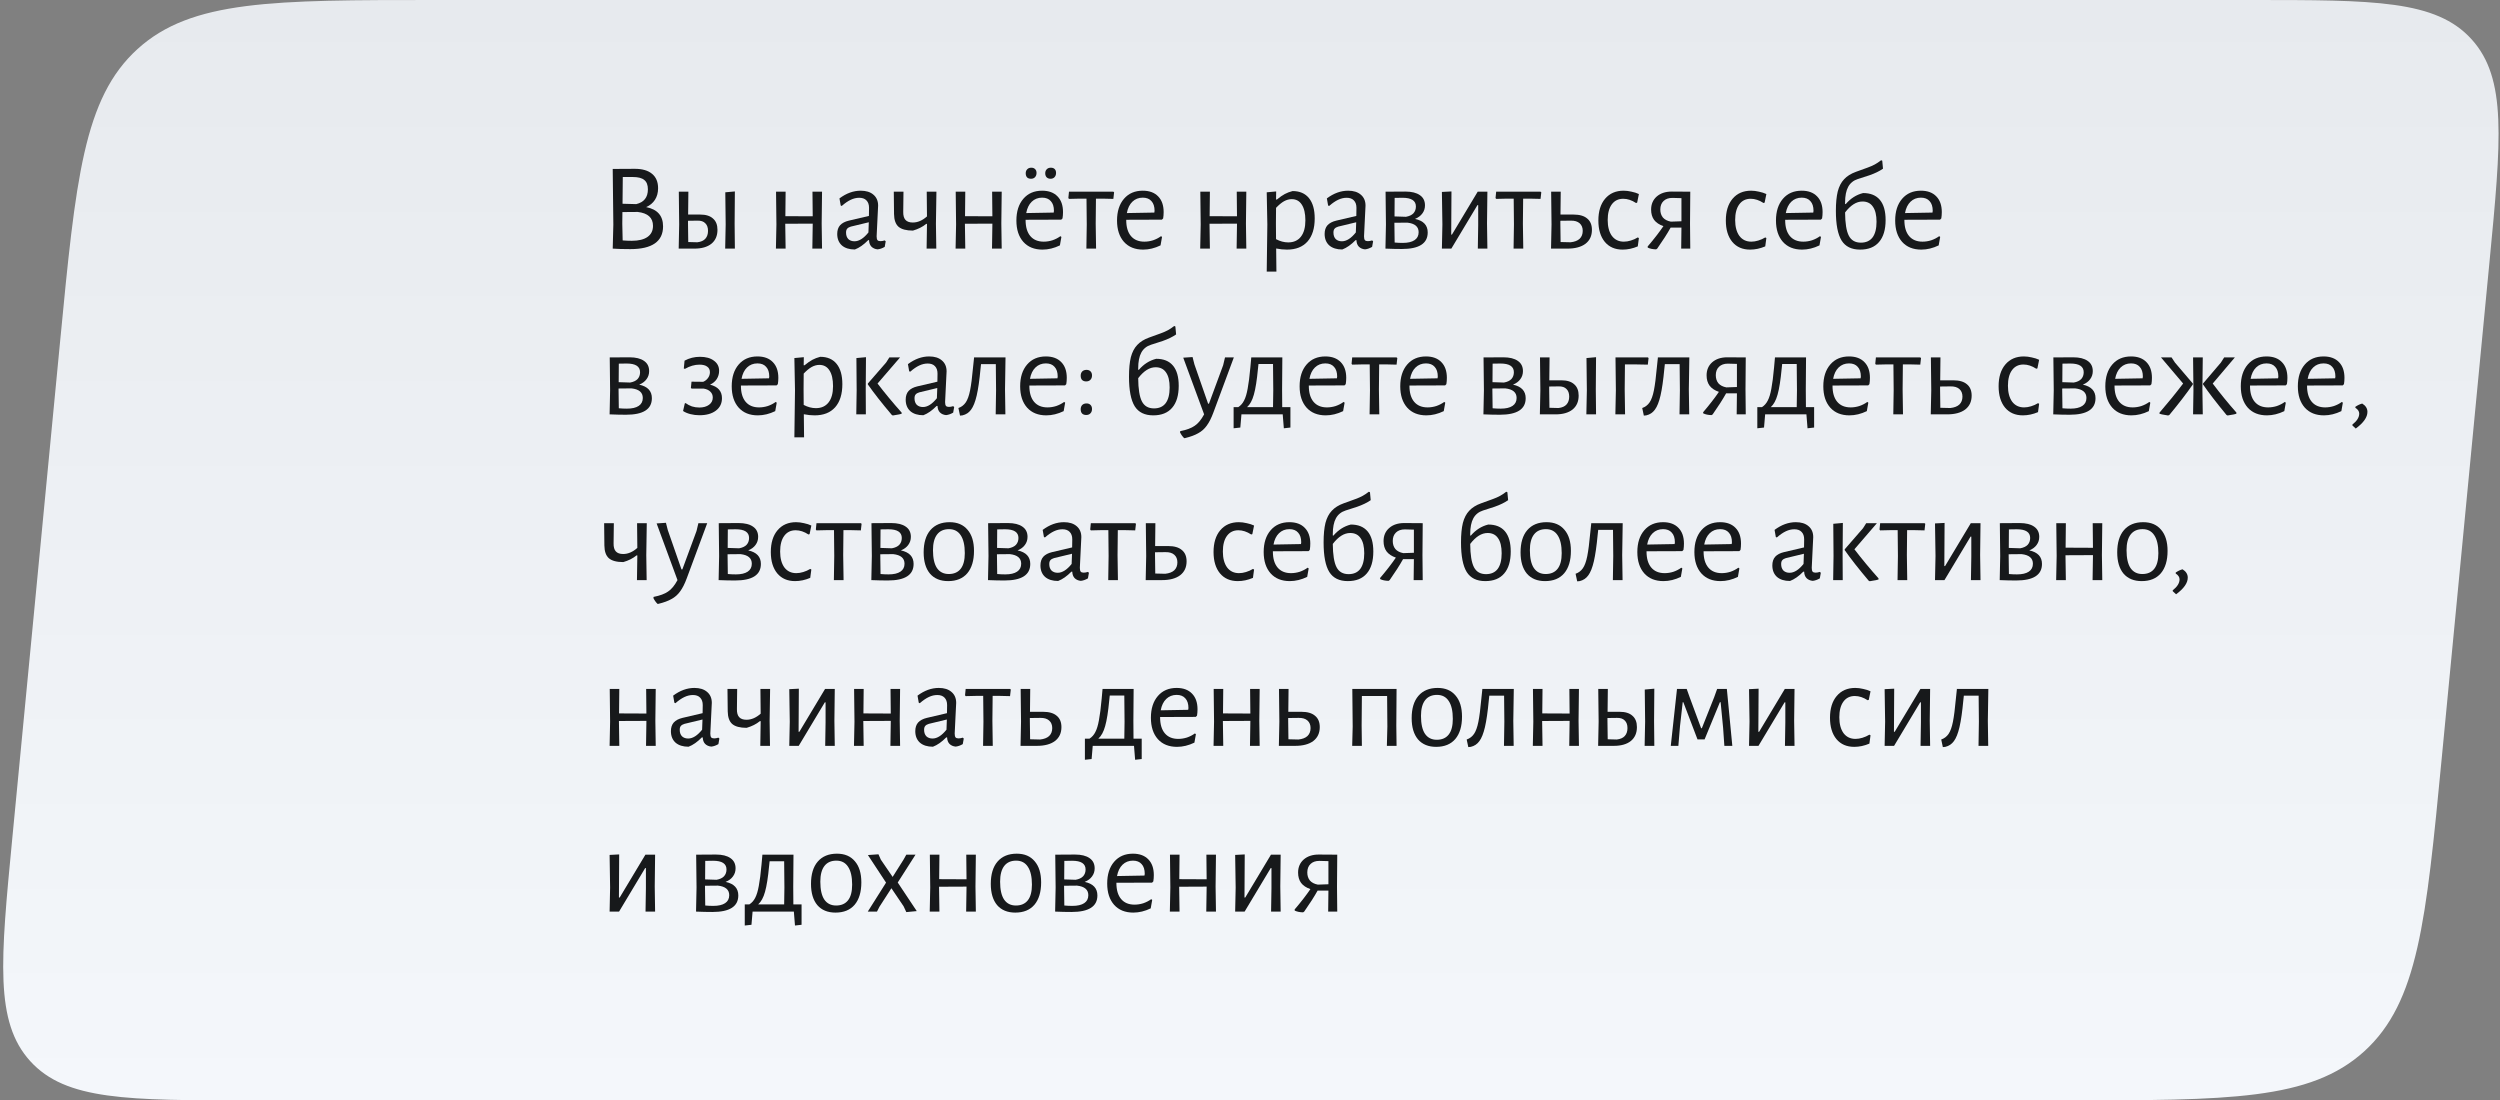<?xml version="1.0" encoding="UTF-8"?> <svg xmlns="http://www.w3.org/2000/svg" width="543" height="239" viewBox="0 0 543 239" fill="none"><rect x="0" y="0" width="543" height="239" fill="#808080" stroke="none"/> <path d="M13.057 74.145C16.447 38.917 18.142 21.304 29.868 10.652C41.594 0 59.289 0 94.68 0H488.947C515.701 0 529.077 0 536.815 8.518C544.552 17.036 543.271 30.351 540.708 56.981L530.327 164.855C526.937 200.083 525.242 217.696 513.516 228.348C501.79 239 484.095 239 448.704 239H54.436C27.683 239 14.306 239 6.569 230.482C-1.169 221.964 0.113 208.649 2.675 182.019L13.057 74.145Z" fill="url(#paint0_linear_1233_491)"></path> <path d="M140.345 44.982C142.793 45.468 144.017 46.863 144.017 49.167C144.017 50.805 143.423 52.038 142.235 52.866C141.047 53.694 139.274 54.108 136.916 54.108C135.332 54.108 134.063 54.072 133.109 54H133.082L133.217 48.789L133.082 36.693L137.888 36.666C139.508 36.666 140.75 37.026 141.614 37.746C142.496 38.466 142.937 39.51 142.937 40.878C142.937 41.85 142.712 42.687 142.262 43.389C141.812 44.091 141.173 44.622 140.345 44.982ZM140.723 41.121C140.723 40.185 140.462 39.51 139.94 39.096C139.436 38.664 138.608 38.448 137.456 38.448H135.269L135.215 44.253L138.185 44.334C139.877 43.938 140.723 42.867 140.723 41.121ZM137.24 52.299C138.716 52.299 139.85 52.02 140.642 51.462C141.434 50.904 141.83 50.103 141.83 49.059C141.83 47.295 140.723 46.287 138.509 46.035L135.188 46.062L135.161 48.6L135.242 52.218C135.944 52.272 136.61 52.299 137.24 52.299Z" fill="#17191B"></path> <path d="M159.56 48.573L159.614 54H157.508L157.616 48.762L157.535 41.769L159.614 41.58L159.56 48.573ZM152.081 46.602C153.305 46.602 154.232 46.89 154.862 47.466C155.51 48.024 155.834 48.843 155.834 49.923C155.834 51.219 155.393 52.227 154.511 52.947C153.629 53.649 152.396 54 150.812 54H147.41L147.518 48.762L147.437 41.634H149.516L149.462 46.602H152.081ZM151.46 52.623C152.234 52.533 152.81 52.281 153.188 51.867C153.584 51.435 153.782 50.859 153.782 50.139C153.782 49.419 153.584 48.87 153.188 48.492C152.81 48.096 152.252 47.907 151.514 47.925L149.435 47.952V48.573L149.489 52.569L151.46 52.623Z" fill="#17191B"></path> <path d="M178.466 48.573L178.547 54H176.441L176.522 48.762V48.573L170.555 48.6L170.636 54H168.53L168.638 48.762L168.557 41.634H170.636L170.582 46.953L176.522 46.98L176.468 41.634H178.547L178.466 48.573Z" fill="#17191B"></path> <path d="M186.948 41.418C188.118 41.418 189.036 41.706 189.702 42.282C190.386 42.858 190.728 43.65 190.728 44.658C190.728 44.964 190.674 46.071 190.566 47.979C190.458 49.887 190.404 51.003 190.404 51.327C190.404 51.723 190.467 52.002 190.593 52.164C190.719 52.308 190.935 52.38 191.241 52.38C191.511 52.38 191.817 52.326 192.159 52.218L192.375 52.407L192.159 53.622C191.637 53.928 191.124 54.108 190.62 54.162C190.062 54.108 189.612 53.91 189.27 53.568C188.946 53.226 188.775 52.758 188.757 52.164H188.568C187.596 53.154 186.633 53.829 185.679 54.189C184.473 54.189 183.528 53.892 182.844 53.298C182.178 52.686 181.845 51.858 181.845 50.814C181.845 50.022 182.052 49.392 182.466 48.924C182.898 48.456 183.528 48.123 184.356 47.925L188.73 46.899L188.757 45.144C188.757 44.442 188.568 43.902 188.19 43.524C187.83 43.146 187.308 42.957 186.624 42.957C186.012 42.957 185.4 43.101 184.788 43.389C184.176 43.677 183.519 44.127 182.817 44.739L182.601 44.631L182.331 43.092C183.825 41.976 185.364 41.418 186.948 41.418ZM184.788 49.221C184.428 49.329 184.167 49.482 184.005 49.68C183.843 49.86 183.762 50.139 183.762 50.517C183.762 51.111 183.924 51.579 184.248 51.921C184.59 52.245 185.04 52.407 185.598 52.407C186.588 52.407 187.596 51.768 188.622 50.49L188.703 48.276L184.788 49.221Z" fill="#17191B"></path> <path d="M203.284 48.573L203.365 54H201.259L201.34 48.762V48.627H201.178C200.386 49.275 199.423 49.761 198.289 50.085C196.849 50.085 195.805 49.806 195.157 49.248C194.527 48.69 194.203 47.772 194.185 46.494L194.131 41.634H196.237L196.183 46.008C196.165 46.8 196.327 47.385 196.669 47.763C197.011 48.141 197.542 48.33 198.262 48.33C199.324 48.33 200.35 47.889 201.34 47.007L201.286 41.634H203.392L203.284 48.573Z" fill="#17191B"></path> <path d="M217.489 48.573L217.57 54H215.464L215.545 48.762V48.573L209.578 48.6L209.659 54H207.553L207.661 48.762L207.58 41.634H209.659L209.605 46.953L215.545 46.98L215.491 41.634H217.57L217.489 48.573Z" fill="#17191B"></path> <path d="M222.759 47.736V47.79C222.759 49.302 223.101 50.463 223.785 51.273C224.469 52.083 225.441 52.488 226.701 52.488C227.331 52.488 227.961 52.389 228.591 52.191C229.221 51.975 229.797 51.678 230.319 51.3L230.535 51.462L230.211 53.298C228.951 53.91 227.691 54.216 226.431 54.216C224.667 54.216 223.281 53.658 222.273 52.542C221.265 51.408 220.761 49.86 220.761 47.898C220.761 45.918 221.265 44.343 222.273 43.173C223.281 42.003 224.64 41.418 226.35 41.418C227.79 41.418 228.906 41.832 229.698 42.66C230.49 43.47 230.886 44.604 230.886 46.062C230.886 46.548 230.85 47.007 230.778 47.439L230.508 47.709L222.759 47.736ZM226.35 42.93C225.45 42.93 224.694 43.227 224.082 43.821C223.488 44.397 223.092 45.216 222.894 46.278L228.861 46.17L228.915 45.792C228.915 44.874 228.69 44.172 228.24 43.686C227.808 43.182 227.178 42.93 226.35 42.93ZM224.001 36.423C224.343 36.423 224.613 36.522 224.811 36.72C225.027 36.918 225.135 37.197 225.135 37.557C225.135 37.935 225.027 38.241 224.811 38.475C224.595 38.709 224.307 38.826 223.947 38.826C223.569 38.826 223.281 38.727 223.083 38.529C222.885 38.313 222.786 38.016 222.786 37.638C222.786 37.278 222.894 36.99 223.11 36.774C223.326 36.54 223.623 36.423 224.001 36.423ZM228.24 36.423C228.6 36.423 228.879 36.522 229.077 36.72C229.275 36.918 229.374 37.197 229.374 37.557C229.374 37.935 229.266 38.241 229.05 38.475C228.834 38.709 228.546 38.826 228.186 38.826C227.826 38.826 227.538 38.718 227.322 38.502C227.124 38.286 227.025 37.998 227.025 37.638C227.025 37.278 227.133 36.99 227.349 36.774C227.565 36.54 227.862 36.423 228.24 36.423Z" fill="#17191B"></path> <path d="M241.983 41.769L241.821 43.2L239.553 43.146H238.041L237.987 48.573L238.068 54H235.962L236.043 48.762L235.989 43.146H234.477L232.182 43.2L232.047 43.011L232.182 41.634H241.821L241.983 41.769Z" fill="#17191B"></path> <path d="M244.617 47.736V47.79C244.617 49.302 244.959 50.463 245.643 51.273C246.327 52.083 247.299 52.488 248.559 52.488C249.189 52.488 249.819 52.389 250.449 52.191C251.079 51.975 251.655 51.678 252.177 51.3L252.393 51.462L252.069 53.298C250.809 53.91 249.549 54.216 248.289 54.216C246.525 54.216 245.139 53.658 244.131 52.542C243.123 51.408 242.619 49.86 242.619 47.898C242.619 45.918 243.123 44.343 244.131 43.173C245.139 42.003 246.498 41.418 248.208 41.418C249.648 41.418 250.764 41.832 251.556 42.66C252.348 43.47 252.744 44.604 252.744 46.062C252.744 46.548 252.708 47.007 252.636 47.439L252.366 47.709L244.617 47.736ZM248.208 42.93C247.308 42.93 246.552 43.227 245.94 43.821C245.346 44.397 244.95 45.216 244.752 46.278L250.719 46.17L250.773 45.792C250.773 44.874 250.548 44.172 250.098 43.686C249.666 43.182 249.036 42.93 248.208 42.93Z" fill="#17191B"></path> <path d="M270.619 48.573L270.7 54H268.594L268.675 48.762V48.573L262.708 48.6L262.789 54H260.683L260.791 48.762L260.71 41.634H262.789L262.735 46.953L268.675 46.98L268.621 41.634H270.7L270.619 48.573Z" fill="#17191B"></path> <path d="M280.748 41.499C282.296 41.499 283.484 42.012 284.312 43.038C285.14 44.064 285.554 45.531 285.554 47.439C285.554 49.599 285.032 51.273 283.988 52.461C282.944 53.631 281.459 54.216 279.533 54.216C278.777 54.216 277.994 54.135 277.184 53.973L277.238 58.995H275.132L275.267 48.762L275.132 41.769L277.184 41.58L277.157 43.335H277.346C277.976 42.813 278.543 42.417 279.047 42.147C279.551 41.877 280.118 41.661 280.748 41.499ZM279.803 52.65C280.991 52.65 281.909 52.236 282.557 51.408C283.205 50.58 283.529 49.401 283.529 47.871C283.529 46.377 283.268 45.234 282.746 44.442C282.242 43.65 281.513 43.254 280.559 43.254C280.001 43.254 279.443 43.407 278.885 43.713C278.345 44.019 277.769 44.496 277.157 45.144L277.13 48.573L277.157 51.948C278.039 52.416 278.921 52.65 279.803 52.65Z" fill="#17191B"></path> <path d="M292.812 41.418C293.982 41.418 294.9 41.706 295.566 42.282C296.25 42.858 296.592 43.65 296.592 44.658C296.592 44.964 296.538 46.071 296.43 47.979C296.322 49.887 296.268 51.003 296.268 51.327C296.268 51.723 296.331 52.002 296.457 52.164C296.583 52.308 296.799 52.38 297.105 52.38C297.375 52.38 297.681 52.326 298.023 52.218L298.239 52.407L298.023 53.622C297.501 53.928 296.988 54.108 296.484 54.162C295.926 54.108 295.476 53.91 295.134 53.568C294.81 53.226 294.639 52.758 294.621 52.164H294.432C293.46 53.154 292.497 53.829 291.543 54.189C290.337 54.189 289.392 53.892 288.708 53.298C288.042 52.686 287.709 51.858 287.709 50.814C287.709 50.022 287.916 49.392 288.33 48.924C288.762 48.456 289.392 48.123 290.22 47.925L294.594 46.899L294.621 45.144C294.621 44.442 294.432 43.902 294.054 43.524C293.694 43.146 293.172 42.957 292.488 42.957C291.876 42.957 291.264 43.101 290.652 43.389C290.04 43.677 289.383 44.127 288.681 44.739L288.465 44.631L288.195 43.092C289.689 41.976 291.228 41.418 292.812 41.418ZM290.652 49.221C290.292 49.329 290.031 49.482 289.869 49.68C289.707 49.86 289.626 50.139 289.626 50.517C289.626 51.111 289.788 51.579 290.112 51.921C290.454 52.245 290.904 52.407 291.462 52.407C292.452 52.407 293.46 51.768 294.486 50.49L294.567 48.276L290.652 49.221Z" fill="#17191B"></path> <path d="M307.345 47.547C309.181 47.943 310.099 48.924 310.099 50.49C310.099 52.884 308.227 54.081 304.483 54.081C303.403 54.081 302.215 54.054 300.919 54L301.027 48.762L300.946 41.634L305.239 41.607C306.607 41.607 307.66 41.868 308.398 42.39C309.136 42.894 309.505 43.632 309.505 44.604C309.505 45.27 309.316 45.855 308.938 46.359C308.578 46.863 308.047 47.259 307.345 47.547ZM307.534 44.847C307.534 43.587 306.562 42.957 304.618 42.957C303.898 42.957 303.331 42.966 302.917 42.984L302.89 47.007L305.374 47.088C306.094 46.962 306.634 46.71 306.994 46.332C307.354 45.936 307.534 45.441 307.534 44.847ZM304.672 52.758C305.788 52.758 306.643 52.56 307.237 52.164C307.831 51.768 308.128 51.192 308.128 50.436C308.128 49.23 307.309 48.537 305.671 48.357L302.863 48.384V48.573L302.917 52.677C303.493 52.731 304.078 52.758 304.672 52.758Z" fill="#17191B"></path> <path d="M313.288 48.762L313.18 41.688L315.259 41.58L315.205 50.949H315.367L320.956 41.634H323.062L322.981 48.546L323.062 54H320.983L321.064 48.897V44.55H320.902L315.232 54H313.18L313.288 48.762Z" fill="#17191B"></path> <path d="M334.769 41.769L334.607 43.2L332.339 43.146H330.827L330.773 48.573L330.854 54H328.748L328.829 48.762L328.775 43.146H327.263L324.968 43.2L324.833 43.011L324.968 41.634H334.607L334.769 41.769Z" fill="#17191B"></path> <path d="M341.771 46.602C343.085 46.602 344.075 46.89 344.741 47.466C345.425 48.024 345.767 48.843 345.767 49.923C345.767 51.219 345.299 52.227 344.363 52.947C343.427 53.649 342.113 54 340.421 54H336.884L336.992 48.762L336.911 41.634H338.99L338.936 46.602H341.771ZM341.123 52.623C341.987 52.533 342.644 52.281 343.094 51.867C343.544 51.435 343.769 50.859 343.769 50.139C343.769 49.437 343.544 48.888 343.094 48.492C342.644 48.096 342.005 47.907 341.177 47.925L338.909 47.952V48.573L338.963 52.569L341.123 52.623Z" fill="#17191B"></path> <path d="M352.647 41.418C353.205 41.418 353.781 41.49 354.375 41.634C354.987 41.76 355.518 41.931 355.968 42.147L355.59 44.01L355.347 44.091C354.411 43.479 353.484 43.173 352.566 43.173C351.504 43.173 350.676 43.578 350.082 44.388C349.488 45.198 349.191 46.332 349.191 47.79C349.191 49.248 349.497 50.4 350.109 51.246C350.739 52.074 351.603 52.488 352.701 52.488C353.187 52.488 353.691 52.407 354.213 52.245C354.753 52.083 355.257 51.858 355.725 51.57L355.968 51.705L355.725 53.514C354.627 53.982 353.529 54.216 352.431 54.216C350.793 54.216 349.506 53.658 348.57 52.542C347.634 51.408 347.166 49.86 347.166 47.898C347.166 45.9 347.652 44.325 348.624 43.173C349.614 42.003 350.955 41.418 352.647 41.418Z" fill="#17191B"></path> <path d="M367.073 48.573L367.127 54H365.156L365.21 49.437H362.861C362.141 50.733 361.169 52.254 359.945 54L359.702 54.162C358.982 54.144 358.379 54.018 357.893 53.784L357.866 53.541C359.234 51.939 360.377 50.463 361.295 49.113C360.395 48.807 359.72 48.357 359.27 47.763C358.838 47.169 358.622 46.422 358.622 45.522C358.622 44.352 359.027 43.407 359.837 42.687C360.665 41.967 361.754 41.607 363.104 41.607L367.127 41.634L367.073 48.573ZM363.239 42.984C362.429 42.984 361.79 43.209 361.322 43.659C360.854 44.109 360.62 44.721 360.62 45.495C360.62 46.197 360.809 46.782 361.187 47.25C361.583 47.7 362.159 47.997 362.915 48.141L365.21 48.06V43.038L363.239 42.984Z" fill="#17191B"></path> <path d="M380.333 41.418C380.891 41.418 381.467 41.49 382.061 41.634C382.673 41.76 383.204 41.931 383.654 42.147L383.276 44.01L383.033 44.091C382.097 43.479 381.17 43.173 380.252 43.173C379.19 43.173 378.362 43.578 377.768 44.388C377.174 45.198 376.877 46.332 376.877 47.79C376.877 49.248 377.183 50.4 377.795 51.246C378.425 52.074 379.289 52.488 380.387 52.488C380.873 52.488 381.377 52.407 381.899 52.245C382.439 52.083 382.943 51.858 383.411 51.57L383.654 51.705L383.411 53.514C382.313 53.982 381.215 54.216 380.117 54.216C378.479 54.216 377.192 53.658 376.256 52.542C375.32 51.408 374.852 49.86 374.852 47.898C374.852 45.9 375.338 44.325 376.31 43.173C377.3 42.003 378.641 41.418 380.333 41.418Z" fill="#17191B"></path> <path d="M387.739 47.736V47.79C387.739 49.302 388.081 50.463 388.765 51.273C389.449 52.083 390.421 52.488 391.681 52.488C392.311 52.488 392.941 52.389 393.571 52.191C394.201 51.975 394.777 51.678 395.299 51.3L395.515 51.462L395.191 53.298C393.931 53.91 392.671 54.216 391.411 54.216C389.647 54.216 388.261 53.658 387.253 52.542C386.245 51.408 385.741 49.86 385.741 47.898C385.741 45.918 386.245 44.343 387.253 43.173C388.261 42.003 389.62 41.418 391.33 41.418C392.77 41.418 393.886 41.832 394.678 42.66C395.47 43.47 395.866 44.604 395.866 46.062C395.866 46.548 395.83 47.007 395.758 47.439L395.488 47.709L387.739 47.736ZM391.33 42.93C390.43 42.93 389.674 43.227 389.062 43.821C388.468 44.397 388.072 45.216 387.874 46.278L393.841 46.17L393.895 45.792C393.895 44.874 393.67 44.172 393.22 43.686C392.788 43.182 392.158 42.93 391.33 42.93Z" fill="#17191B"></path> <path d="M404.667 41.931C406.269 41.931 407.484 42.426 408.312 43.416C409.14 44.406 409.554 45.864 409.554 47.79C409.554 49.878 409.077 51.471 408.123 52.569C407.187 53.667 405.819 54.216 404.019 54.216C402.165 54.216 400.824 53.559 399.996 52.245C399.168 50.913 398.754 48.771 398.754 45.819C398.754 44.091 398.889 42.678 399.159 41.58C399.447 40.482 399.906 39.6 400.536 38.934C401.166 38.25 402.03 37.71 403.128 37.314L405.666 36.396C406.26 36.18 406.773 35.955 407.205 35.721C407.637 35.487 408.096 35.181 408.582 34.803L408.825 34.911L408.987 36.639C408.213 37.179 407.232 37.656 406.044 38.07L403.533 38.88C402.579 39.186 401.877 39.753 401.427 40.581C400.977 41.409 400.752 42.552 400.752 44.01V44.307L400.887 44.334C401.949 43.092 403.209 42.291 404.667 41.931ZM404.181 52.704C405.297 52.704 406.143 52.326 406.719 51.57C407.295 50.796 407.583 49.662 407.583 48.168C407.583 46.728 407.322 45.639 406.8 44.901C406.296 44.145 405.54 43.767 404.532 43.767C403.218 43.767 401.958 44.559 400.752 46.143C400.77 48.501 401.04 50.184 401.562 51.192C402.084 52.2 402.957 52.704 404.181 52.704Z" fill="#17191B"></path> <path d="M413.631 47.736V47.79C413.631 49.302 413.973 50.463 414.657 51.273C415.341 52.083 416.313 52.488 417.573 52.488C418.203 52.488 418.833 52.389 419.463 52.191C420.093 51.975 420.669 51.678 421.191 51.3L421.407 51.462L421.083 53.298C419.823 53.91 418.563 54.216 417.303 54.216C415.539 54.216 414.153 53.658 413.145 52.542C412.137 51.408 411.633 49.86 411.633 47.898C411.633 45.918 412.137 44.343 413.145 43.173C414.153 42.003 415.512 41.418 417.222 41.418C418.662 41.418 419.778 41.832 420.57 42.66C421.362 43.47 421.758 44.604 421.758 46.062C421.758 46.548 421.722 47.007 421.65 47.439L421.38 47.709L413.631 47.736ZM417.222 42.93C416.322 42.93 415.566 43.227 414.954 43.821C414.36 44.397 413.964 45.216 413.766 46.278L419.733 46.17L419.787 45.792C419.787 44.874 419.562 44.172 419.112 43.686C418.68 43.182 418.05 42.93 417.222 42.93Z" fill="#17191B"></path> <path d="M138.833 83.547C140.669 83.943 141.587 84.924 141.587 86.49C141.587 88.884 139.715 90.081 135.971 90.081C134.891 90.081 133.703 90.054 132.407 90L132.515 84.762L132.434 77.634L136.727 77.607C138.095 77.607 139.148 77.868 139.886 78.39C140.624 78.894 140.993 79.632 140.993 80.604C140.993 81.27 140.804 81.855 140.426 82.359C140.066 82.863 139.535 83.259 138.833 83.547ZM139.022 80.847C139.022 79.587 138.05 78.957 136.106 78.957C135.386 78.957 134.819 78.966 134.405 78.984L134.378 83.007L136.862 83.088C137.582 82.962 138.122 82.71 138.482 82.332C138.842 81.936 139.022 81.441 139.022 80.847ZM136.16 88.758C137.276 88.758 138.131 88.56 138.725 88.164C139.319 87.768 139.616 87.192 139.616 86.436C139.616 85.23 138.797 84.537 137.159 84.357L134.351 84.384V84.573L134.405 88.677C134.981 88.731 135.566 88.758 136.16 88.758Z" fill="#17191B"></path> <path d="M154.22 83.547C155.948 83.979 156.812 84.96 156.812 86.49C156.812 87.624 156.371 88.524 155.489 89.19C154.607 89.856 153.419 90.189 151.925 90.189C151.241 90.189 150.584 90.108 149.954 89.946C149.324 89.784 148.793 89.559 148.361 89.271L148.739 87.624L148.901 87.543C149.315 87.849 149.774 88.092 150.278 88.272C150.8 88.434 151.34 88.515 151.898 88.515C152.762 88.515 153.464 88.317 154.004 87.921C154.544 87.525 154.814 87.003 154.814 86.355C154.814 85.833 154.643 85.41 154.301 85.086C153.977 84.744 153.5 84.519 152.87 84.411H150.224L150.062 84.249L150.197 82.899L152.735 82.926C153.167 82.746 153.518 82.467 153.788 82.089C154.058 81.711 154.193 81.297 154.193 80.847C154.193 80.307 153.995 79.902 153.599 79.632C153.221 79.344 152.663 79.2 151.925 79.2C150.881 79.2 149.828 79.506 148.766 80.118L148.523 80.037L148.685 78.336C149.711 77.778 150.827 77.499 152.033 77.499C153.311 77.499 154.319 77.778 155.057 78.336C155.813 78.876 156.191 79.614 156.191 80.55C156.191 81.198 156.02 81.792 155.678 82.332C155.336 82.854 154.85 83.259 154.22 83.547Z" fill="#17191B"></path> <path d="M160.928 83.736V83.79C160.928 85.302 161.27 86.463 161.954 87.273C162.638 88.083 163.61 88.488 164.87 88.488C165.5 88.488 166.13 88.389 166.76 88.191C167.39 87.975 167.966 87.678 168.488 87.3L168.704 87.462L168.38 89.298C167.12 89.91 165.86 90.216 164.6 90.216C162.836 90.216 161.45 89.658 160.442 88.542C159.434 87.408 158.93 85.86 158.93 83.898C158.93 81.918 159.434 80.343 160.442 79.173C161.45 78.003 162.809 77.418 164.519 77.418C165.959 77.418 167.075 77.832 167.867 78.66C168.659 79.47 169.055 80.604 169.055 82.062C169.055 82.548 169.019 83.007 168.947 83.439L168.677 83.709L160.928 83.736ZM164.519 78.93C163.619 78.93 162.863 79.227 162.251 79.821C161.657 80.397 161.261 81.216 161.063 82.278L167.03 82.17L167.084 81.792C167.084 80.874 166.859 80.172 166.409 79.686C165.977 79.182 165.347 78.93 164.519 78.93Z" fill="#17191B"></path> <path d="M178.154 77.499C179.702 77.499 180.89 78.012 181.718 79.038C182.546 80.064 182.96 81.531 182.96 83.439C182.96 85.599 182.438 87.273 181.394 88.461C180.35 89.631 178.865 90.216 176.939 90.216C176.183 90.216 175.4 90.135 174.59 89.973L174.644 94.995H172.538L172.673 84.762L172.538 77.769L174.59 77.58L174.563 79.335H174.752C175.382 78.813 175.949 78.417 176.453 78.147C176.957 77.877 177.524 77.661 178.154 77.499ZM177.209 88.65C178.397 88.65 179.315 88.236 179.963 87.408C180.611 86.58 180.935 85.401 180.935 83.871C180.935 82.377 180.674 81.234 180.152 80.442C179.648 79.65 178.919 79.254 177.965 79.254C177.407 79.254 176.849 79.407 176.291 79.713C175.751 80.019 175.175 80.496 174.563 81.144L174.536 84.573L174.563 87.948C175.445 88.416 176.327 88.65 177.209 88.65Z" fill="#17191B"></path> <path d="M186.066 84.762L186.012 77.769L188.091 77.58L188.037 84.573L188.064 90H185.985L186.066 84.762ZM190.602 83.304C192.186 85.374 193.932 87.48 195.84 89.622V89.865C195.498 89.973 195.12 90.054 194.706 90.108C194.31 90.18 194.049 90.225 193.923 90.243L193.707 90.135C191.529 87.561 189.792 85.347 188.496 83.493V83.304L192.465 78.741L193.167 77.634H195.489L190.602 83.304Z" fill="#17191B"></path> <path d="M201.819 77.418C202.989 77.418 203.907 77.706 204.573 78.282C205.257 78.858 205.599 79.65 205.599 80.658C205.599 80.964 205.545 82.071 205.437 83.979C205.329 85.887 205.275 87.003 205.275 87.327C205.275 87.723 205.338 88.002 205.464 88.164C205.59 88.308 205.806 88.38 206.112 88.38C206.382 88.38 206.688 88.326 207.03 88.218L207.246 88.407L207.03 89.622C206.508 89.928 205.995 90.108 205.491 90.162C204.933 90.108 204.483 89.91 204.141 89.568C203.817 89.226 203.646 88.758 203.628 88.164H203.439C202.467 89.154 201.504 89.829 200.55 90.189C199.344 90.189 198.399 89.892 197.715 89.298C197.049 88.686 196.716 87.858 196.716 86.814C196.716 86.022 196.923 85.392 197.337 84.924C197.769 84.456 198.399 84.123 199.227 83.925L203.601 82.899L203.628 81.144C203.628 80.442 203.439 79.902 203.061 79.524C202.701 79.146 202.179 78.957 201.495 78.957C200.883 78.957 200.271 79.101 199.659 79.389C199.047 79.677 198.39 80.127 197.688 80.739L197.472 80.631L197.202 79.092C198.696 77.976 200.235 77.418 201.819 77.418ZM199.659 85.221C199.299 85.329 199.038 85.482 198.876 85.68C198.714 85.86 198.633 86.139 198.633 86.517C198.633 87.111 198.795 87.579 199.119 87.921C199.461 88.245 199.911 88.407 200.469 88.407C201.459 88.407 202.467 87.768 203.493 86.49L203.574 84.276L199.659 85.221Z" fill="#17191B"></path> <path d="M218.29 84.573L218.371 90H216.265L216.346 84.762L216.292 79.092H213.079L212.971 80.091C212.737 82.593 212.458 84.537 212.134 85.923C211.81 87.309 211.405 88.326 210.919 88.974C210.451 89.622 209.83 90.036 209.056 90.216L208.516 90.27L208.165 88.623C208.831 88.389 209.362 87.984 209.758 87.408C210.154 86.832 210.469 85.959 210.703 84.789C210.937 83.619 211.153 81.936 211.351 79.74L211.567 77.688L211.54 77.634H218.398L218.29 84.573Z" fill="#17191B"></path> <path d="M223.576 83.736V83.79C223.576 85.302 223.918 86.463 224.602 87.273C225.286 88.083 226.258 88.488 227.518 88.488C228.148 88.488 228.778 88.389 229.408 88.191C230.038 87.975 230.614 87.678 231.136 87.3L231.352 87.462L231.028 89.298C229.768 89.91 228.508 90.216 227.248 90.216C225.484 90.216 224.098 89.658 223.09 88.542C222.082 87.408 221.578 85.86 221.578 83.898C221.578 81.918 222.082 80.343 223.09 79.173C224.098 78.003 225.457 77.418 227.167 77.418C228.607 77.418 229.723 77.832 230.515 78.66C231.307 79.47 231.703 80.604 231.703 82.062C231.703 82.548 231.667 83.007 231.595 83.439L231.325 83.709L223.576 83.736ZM227.167 78.93C226.267 78.93 225.511 79.227 224.899 79.821C224.305 80.397 223.909 81.216 223.711 82.278L229.678 82.17L229.732 81.792C229.732 80.874 229.507 80.172 229.057 79.686C228.625 79.182 227.995 78.93 227.167 78.93Z" fill="#17191B"></path> <path d="M235.996 87.624C236.356 87.624 236.644 87.732 236.86 87.948C237.076 88.164 237.184 88.461 237.184 88.839C237.184 89.235 237.067 89.55 236.833 89.784C236.617 90.018 236.311 90.135 235.915 90.135C235.537 90.135 235.24 90.027 235.024 89.811C234.826 89.595 234.727 89.289 234.727 88.893C234.727 88.515 234.835 88.209 235.051 87.975C235.285 87.741 235.6 87.624 235.996 87.624ZM235.996 80.334C236.356 80.334 236.644 80.442 236.86 80.658C237.076 80.874 237.184 81.171 237.184 81.549C237.184 81.945 237.067 82.26 236.833 82.494C236.617 82.728 236.311 82.845 235.915 82.845C235.537 82.845 235.24 82.737 235.024 82.521C234.826 82.305 234.727 81.999 234.727 81.603C234.727 81.225 234.835 80.919 235.051 80.685C235.285 80.451 235.6 80.334 235.996 80.334Z" fill="#17191B"></path> <path d="M251.131 77.931C252.733 77.931 253.948 78.426 254.776 79.416C255.604 80.406 256.018 81.864 256.018 83.79C256.018 85.878 255.541 87.471 254.587 88.569C253.651 89.667 252.283 90.216 250.483 90.216C248.629 90.216 247.288 89.559 246.46 88.245C245.632 86.913 245.218 84.771 245.218 81.819C245.218 80.091 245.353 78.678 245.623 77.58C245.911 76.482 246.37 75.6 247 74.934C247.63 74.25 248.494 73.71 249.592 73.314L252.13 72.396C252.724 72.18 253.237 71.955 253.669 71.721C254.101 71.487 254.56 71.181 255.046 70.803L255.289 70.911L255.451 72.639C254.677 73.179 253.696 73.656 252.508 74.07L249.997 74.88C249.043 75.186 248.341 75.753 247.891 76.581C247.441 77.409 247.216 78.552 247.216 80.01V80.307L247.351 80.334C248.413 79.092 249.673 78.291 251.131 77.931ZM250.645 88.704C251.761 88.704 252.607 88.326 253.183 87.57C253.759 86.796 254.047 85.662 254.047 84.168C254.047 82.728 253.786 81.639 253.264 80.901C252.76 80.145 252.004 79.767 250.996 79.767C249.682 79.767 248.422 80.559 247.216 82.143C247.234 84.501 247.504 86.184 248.026 87.192C248.548 88.2 249.421 88.704 250.645 88.704Z" fill="#17191B"></path> <path d="M259.429 79.146L262.399 87.678H262.588L265.666 79.335L266.071 77.634H267.988L263.56 89.568C263.11 90.792 262.624 91.755 262.102 92.457C261.598 93.159 260.977 93.708 260.239 94.104C259.519 94.518 258.565 94.869 257.377 95.157H257.188C256.81 94.779 256.513 94.356 256.297 93.888L256.351 93.645C257.719 93.375 258.763 92.988 259.483 92.484C260.221 91.998 260.905 91.17 261.535 90L256.999 77.688L259.024 77.553L259.429 79.146Z" fill="#17191B"></path> <path d="M280.28 88.434V92.862L278.849 93.024L278.606 90H269.642L269.399 92.862L267.941 93.024V88.434H268.94C269.48 88.092 269.903 87.615 270.209 87.003C270.533 86.391 270.794 85.527 270.992 84.411C271.208 83.295 271.406 81.738 271.586 79.74L271.775 77.634H278.525L278.471 84.573L278.498 88.434H280.28ZM276.554 84.762L276.5 79.065H273.341L273.233 80.064C272.999 82.566 272.702 84.447 272.342 85.707C272 86.949 271.505 87.858 270.857 88.434H276.5L276.554 84.762Z" fill="#17191B"></path> <path d="M284.274 83.736V83.79C284.274 85.302 284.616 86.463 285.3 87.273C285.984 88.083 286.956 88.488 288.216 88.488C288.846 88.488 289.476 88.389 290.106 88.191C290.736 87.975 291.312 87.678 291.834 87.3L292.05 87.462L291.726 89.298C290.466 89.91 289.206 90.216 287.946 90.216C286.182 90.216 284.796 89.658 283.788 88.542C282.78 87.408 282.276 85.86 282.276 83.898C282.276 81.918 282.78 80.343 283.788 79.173C284.796 78.003 286.155 77.418 287.865 77.418C289.305 77.418 290.421 77.832 291.213 78.66C292.005 79.47 292.401 80.604 292.401 82.062C292.401 82.548 292.365 83.007 292.293 83.439L292.023 83.709L284.274 83.736ZM287.865 78.93C286.965 78.93 286.209 79.227 285.597 79.821C285.003 80.397 284.607 81.216 284.409 82.278L290.376 82.17L290.43 81.792C290.43 80.874 290.205 80.172 289.755 79.686C289.323 79.182 288.693 78.93 287.865 78.93Z" fill="#17191B"></path> <path d="M303.497 77.769L303.335 79.2L301.067 79.146H299.555L299.501 84.573L299.582 90H297.476L297.557 84.762L297.503 79.146H295.991L293.696 79.2L293.561 79.011L293.696 77.634H303.335L303.497 77.769Z" fill="#17191B"></path> <path d="M306.132 83.736V83.79C306.132 85.302 306.474 86.463 307.158 87.273C307.842 88.083 308.814 88.488 310.074 88.488C310.704 88.488 311.334 88.389 311.964 88.191C312.594 87.975 313.17 87.678 313.692 87.3L313.908 87.462L313.584 89.298C312.324 89.91 311.064 90.216 309.804 90.216C308.04 90.216 306.654 89.658 305.646 88.542C304.638 87.408 304.134 85.86 304.134 83.898C304.134 81.918 304.638 80.343 305.646 79.173C306.654 78.003 308.013 77.418 309.723 77.418C311.163 77.418 312.279 77.832 313.071 78.66C313.863 79.47 314.259 80.604 314.259 82.062C314.259 82.548 314.223 83.007 314.151 83.439L313.881 83.709L306.132 83.736ZM309.723 78.93C308.823 78.93 308.067 79.227 307.455 79.821C306.861 80.397 306.465 81.216 306.267 82.278L312.234 82.17L312.288 81.792C312.288 80.874 312.063 80.172 311.613 79.686C311.181 79.182 310.551 78.93 309.723 78.93Z" fill="#17191B"></path> <path d="M328.624 83.547C330.46 83.943 331.378 84.924 331.378 86.49C331.378 88.884 329.506 90.081 325.762 90.081C324.682 90.081 323.494 90.054 322.198 90L322.306 84.762L322.225 77.634L326.518 77.607C327.886 77.607 328.939 77.868 329.677 78.39C330.415 78.894 330.784 79.632 330.784 80.604C330.784 81.27 330.595 81.855 330.217 82.359C329.857 82.863 329.326 83.259 328.624 83.547ZM328.813 80.847C328.813 79.587 327.841 78.957 325.897 78.957C325.177 78.957 324.61 78.966 324.196 78.984L324.169 83.007L326.653 83.088C327.373 82.962 327.913 82.71 328.273 82.332C328.633 81.936 328.813 81.441 328.813 80.847ZM325.951 88.758C327.067 88.758 327.922 88.56 328.516 88.164C329.11 87.768 329.407 87.192 329.407 86.436C329.407 85.23 328.588 84.537 326.95 84.357L324.142 84.384V84.573L324.196 88.677C324.772 88.731 325.357 88.758 325.951 88.758Z" fill="#17191B"></path> <path d="M346.609 84.573L346.663 90H344.557L344.665 84.762L344.584 77.769L346.663 77.58L346.609 84.573ZM339.13 82.602C340.354 82.602 341.281 82.89 341.911 83.466C342.559 84.024 342.883 84.843 342.883 85.923C342.883 87.219 342.442 88.227 341.56 88.947C340.678 89.649 339.445 90 337.861 90H334.459L334.567 84.762L334.486 77.634H336.565L336.511 82.602H339.13ZM338.509 88.623C339.283 88.533 339.859 88.281 340.237 87.867C340.633 87.435 340.831 86.859 340.831 86.139C340.831 85.419 340.633 84.87 340.237 84.492C339.859 84.096 339.301 83.907 338.563 83.925L336.484 83.952V84.573L336.538 88.569L338.509 88.623Z" fill="#17191B"></path> <path d="M358.068 77.769L357.906 79.2L355.098 79.146H352.938L352.884 84.573L352.965 90H350.859L350.967 84.762L350.886 77.634H357.933L358.068 77.769Z" fill="#17191B"></path> <path d="M366.816 84.573L366.897 90H364.791L364.872 84.762L364.818 79.092H361.605L361.497 80.091C361.263 82.593 360.984 84.537 360.66 85.923C360.336 87.309 359.931 88.326 359.445 88.974C358.977 89.622 358.356 90.036 357.582 90.216L357.042 90.27L356.691 88.623C357.357 88.389 357.888 87.984 358.284 87.408C358.68 86.832 358.995 85.959 359.229 84.789C359.463 83.619 359.679 81.936 359.877 79.74L360.093 77.688L360.066 77.634H366.924L366.816 84.573Z" fill="#17191B"></path> <path d="M379.123 84.573L379.177 90H377.206L377.26 85.437H374.911C374.191 86.733 373.219 88.254 371.995 90L371.752 90.162C371.032 90.144 370.429 90.018 369.943 89.784L369.916 89.541C371.284 87.939 372.427 86.463 373.345 85.113C372.445 84.807 371.77 84.357 371.32 83.763C370.888 83.169 370.672 82.422 370.672 81.522C370.672 80.352 371.077 79.407 371.887 78.687C372.715 77.967 373.804 77.607 375.154 77.607L379.177 77.634L379.123 84.573ZM375.289 78.984C374.479 78.984 373.84 79.209 373.372 79.659C372.904 80.109 372.67 80.721 372.67 81.495C372.67 82.197 372.859 82.782 373.237 83.25C373.633 83.7 374.209 83.997 374.965 84.141L377.26 84.06V79.038L375.289 78.984Z" fill="#17191B"></path> <path d="M394.028 88.434V92.862L392.597 93.024L392.354 90H383.39L383.147 92.862L381.689 93.024V88.434H382.688C383.228 88.092 383.651 87.615 383.957 87.003C384.281 86.391 384.542 85.527 384.74 84.411C384.956 83.295 385.154 81.738 385.334 79.74L385.523 77.634H392.273L392.219 84.573L392.246 88.434H394.028ZM390.302 84.762L390.248 79.065H387.089L386.981 80.064C386.747 82.566 386.45 84.447 386.09 85.707C385.748 86.949 385.253 87.858 384.605 88.434H390.248L390.302 84.762Z" fill="#17191B"></path> <path d="M398.022 83.736V83.79C398.022 85.302 398.364 86.463 399.048 87.273C399.732 88.083 400.704 88.488 401.964 88.488C402.594 88.488 403.224 88.389 403.854 88.191C404.484 87.975 405.06 87.678 405.582 87.3L405.798 87.462L405.474 89.298C404.214 89.91 402.954 90.216 401.694 90.216C399.93 90.216 398.544 89.658 397.536 88.542C396.528 87.408 396.024 85.86 396.024 83.898C396.024 81.918 396.528 80.343 397.536 79.173C398.544 78.003 399.903 77.418 401.613 77.418C403.053 77.418 404.169 77.832 404.961 78.66C405.753 79.47 406.149 80.604 406.149 82.062C406.149 82.548 406.113 83.007 406.041 83.439L405.771 83.709L398.022 83.736ZM401.613 78.93C400.713 78.93 399.957 79.227 399.345 79.821C398.751 80.397 398.355 81.216 398.157 82.278L404.124 82.17L404.178 81.792C404.178 80.874 403.953 80.172 403.503 79.686C403.071 79.182 402.441 78.93 401.613 78.93Z" fill="#17191B"></path> <path d="M417.245 77.769L417.083 79.2L414.815 79.146H413.303L413.249 84.573L413.33 90H411.224L411.305 84.762L411.251 79.146H409.739L407.444 79.2L407.309 79.011L407.444 77.634H417.083L417.245 77.769Z" fill="#17191B"></path> <path d="M424.248 82.602C425.562 82.602 426.552 82.89 427.218 83.466C427.902 84.024 428.244 84.843 428.244 85.923C428.244 87.219 427.776 88.227 426.84 88.947C425.904 89.649 424.59 90 422.898 90H419.361L419.469 84.762L419.388 77.634H421.467L421.413 82.602H424.248ZM423.6 88.623C424.464 88.533 425.121 88.281 425.571 87.867C426.021 87.435 426.246 86.859 426.246 86.139C426.246 85.437 426.021 84.888 425.571 84.492C425.121 84.096 424.482 83.907 423.654 83.925L421.386 83.952V84.573L421.44 88.569L423.6 88.623Z" fill="#17191B"></path> <path d="M439.58 77.418C440.138 77.418 440.714 77.49 441.308 77.634C441.92 77.76 442.451 77.931 442.901 78.147L442.523 80.01L442.28 80.091C441.344 79.479 440.417 79.173 439.499 79.173C438.437 79.173 437.609 79.578 437.015 80.388C436.421 81.198 436.124 82.332 436.124 83.79C436.124 85.248 436.43 86.4 437.042 87.246C437.672 88.074 438.536 88.488 439.634 88.488C440.12 88.488 440.624 88.407 441.146 88.245C441.686 88.083 442.19 87.858 442.658 87.57L442.901 87.705L442.658 89.514C441.56 89.982 440.462 90.216 439.364 90.216C437.726 90.216 436.439 89.658 435.503 88.542C434.567 87.408 434.099 85.86 434.099 83.898C434.099 81.9 434.585 80.325 435.557 79.173C436.547 78.003 437.888 77.418 439.58 77.418Z" fill="#17191B"></path> <path d="M452.391 83.547C454.227 83.943 455.145 84.924 455.145 86.49C455.145 88.884 453.273 90.081 449.529 90.081C448.449 90.081 447.261 90.054 445.965 90L446.073 84.762L445.992 77.634L450.285 77.607C451.653 77.607 452.706 77.868 453.444 78.39C454.182 78.894 454.551 79.632 454.551 80.604C454.551 81.27 454.362 81.855 453.984 82.359C453.624 82.863 453.093 83.259 452.391 83.547ZM452.58 80.847C452.58 79.587 451.608 78.957 449.664 78.957C448.944 78.957 448.377 78.966 447.963 78.984L447.936 83.007L450.42 83.088C451.14 82.962 451.68 82.71 452.04 82.332C452.4 81.936 452.58 81.441 452.58 80.847ZM449.718 88.758C450.834 88.758 451.689 88.56 452.283 88.164C452.877 87.768 453.174 87.192 453.174 86.436C453.174 85.23 452.355 84.537 450.717 84.357L447.909 84.384V84.573L447.963 88.677C448.539 88.731 449.124 88.758 449.718 88.758Z" fill="#17191B"></path> <path d="M459.273 83.736V83.79C459.273 85.302 459.615 86.463 460.299 87.273C460.983 88.083 461.955 88.488 463.215 88.488C463.845 88.488 464.475 88.389 465.105 88.191C465.735 87.975 466.311 87.678 466.833 87.3L467.049 87.462L466.725 89.298C465.465 89.91 464.205 90.216 462.945 90.216C461.181 90.216 459.795 89.658 458.787 88.542C457.779 87.408 457.275 85.86 457.275 83.898C457.275 81.918 457.779 80.343 458.787 79.173C459.795 78.003 461.154 77.418 462.864 77.418C464.304 77.418 465.42 77.832 466.212 78.66C467.004 79.47 467.4 80.604 467.4 82.062C467.4 82.548 467.364 83.007 467.292 83.439L467.022 83.709L459.273 83.736ZM462.864 78.93C461.964 78.93 461.208 79.227 460.596 79.821C460.002 80.397 459.606 81.216 459.408 82.278L465.375 82.17L465.429 81.792C465.429 80.874 465.204 80.172 464.754 79.686C464.322 79.182 463.692 78.93 462.864 78.93Z" fill="#17191B"></path> <path d="M470.909 90.243C470.801 90.225 470.54 90.18 470.126 90.108C469.73 90.054 469.37 89.973 469.046 89.865V89.622C470.882 87.498 472.592 85.392 474.176 83.304L469.37 77.634H471.665L472.394 78.741L476.282 83.304V83.493C474.95 85.419 473.249 87.633 471.179 90.135L470.909 90.243ZM476.417 84.762L476.336 77.634H478.442L478.361 84.573L478.442 90H476.336L476.417 84.762ZM483.599 90.135C481.403 87.471 479.702 85.257 478.496 83.493V83.304L482.384 78.741L483.086 77.634H485.408L480.602 83.304C482.24 85.482 483.959 87.588 485.759 89.622L485.732 89.865C485.408 89.973 485.039 90.054 484.625 90.108C484.229 90.18 483.968 90.225 483.842 90.243L483.599 90.135Z" fill="#17191B"></path> <path d="M488.699 83.736V83.79C488.699 85.302 489.041 86.463 489.725 87.273C490.409 88.083 491.381 88.488 492.641 88.488C493.271 88.488 493.901 88.389 494.531 88.191C495.161 87.975 495.737 87.678 496.259 87.3L496.475 87.462L496.151 89.298C494.891 89.91 493.631 90.216 492.371 90.216C490.607 90.216 489.221 89.658 488.213 88.542C487.205 87.408 486.701 85.86 486.701 83.898C486.701 81.918 487.205 80.343 488.213 79.173C489.221 78.003 490.58 77.418 492.29 77.418C493.73 77.418 494.846 77.832 495.638 78.66C496.43 79.47 496.826 80.604 496.826 82.062C496.826 82.548 496.79 83.007 496.718 83.439L496.448 83.709L488.699 83.736ZM492.29 78.93C491.39 78.93 490.634 79.227 490.022 79.821C489.428 80.397 489.032 81.216 488.834 82.278L494.801 82.17L494.855 81.792C494.855 80.874 494.63 80.172 494.18 79.686C493.748 79.182 493.118 78.93 492.29 78.93Z" fill="#17191B"></path> <path d="M501.091 83.736V83.79C501.091 85.302 501.433 86.463 502.117 87.273C502.801 88.083 503.773 88.488 505.033 88.488C505.663 88.488 506.293 88.389 506.923 88.191C507.553 87.975 508.129 87.678 508.651 87.3L508.867 87.462L508.543 89.298C507.283 89.91 506.023 90.216 504.763 90.216C502.999 90.216 501.613 89.658 500.605 88.542C499.597 87.408 499.093 85.86 499.093 83.898C499.093 81.918 499.597 80.343 500.605 79.173C501.613 78.003 502.972 77.418 504.682 77.418C506.122 77.418 507.238 77.832 508.03 78.66C508.822 79.47 509.218 80.604 509.218 82.062C509.218 82.548 509.182 83.007 509.11 83.439L508.84 83.709L501.091 83.736ZM504.682 78.93C503.782 78.93 503.026 79.227 502.414 79.821C501.82 80.397 501.424 81.216 501.226 82.278L507.193 82.17L507.247 81.792C507.247 80.874 507.022 80.172 506.572 79.686C506.14 79.182 505.51 78.93 504.682 78.93Z" fill="#17191B"></path> <path d="M513.072 87.651C513.828 88.119 514.206 88.722 514.206 89.46C514.206 90.63 513.36 91.836 511.668 93.078L510.939 92.403V92.214C511.929 91.44 512.424 90.648 512.424 89.838C512.424 89.352 512.145 88.929 511.587 88.569V88.353C512.091 88.011 512.586 87.777 513.072 87.651Z" fill="#17191B"></path> <path d="M140.372 120.573L140.453 126H138.347L138.428 120.762V120.627H138.266C137.474 121.275 136.511 121.761 135.377 122.085C133.937 122.085 132.893 121.806 132.245 121.248C131.615 120.69 131.291 119.772 131.273 118.494L131.219 113.634H133.325L133.271 118.008C133.253 118.8 133.415 119.385 133.757 119.763C134.099 120.141 134.63 120.33 135.35 120.33C136.412 120.33 137.438 119.889 138.428 119.007L138.374 113.634H140.48L140.372 120.573Z" fill="#17191B"></path> <path d="M145.048 115.146L148.018 123.678H148.207L151.285 115.335L151.69 113.634H153.607L149.179 125.568C148.729 126.792 148.243 127.755 147.721 128.457C147.217 129.159 146.596 129.708 145.858 130.104C145.138 130.518 144.184 130.869 142.996 131.157H142.807C142.429 130.779 142.132 130.356 141.916 129.888L141.97 129.645C143.338 129.375 144.382 128.988 145.102 128.484C145.84 127.998 146.524 127.17 147.154 126L142.618 113.688L144.643 113.553L145.048 115.146Z" fill="#17191B"></path> <path d="M162.51 119.547C164.346 119.943 165.264 120.924 165.264 122.49C165.264 124.884 163.392 126.081 159.648 126.081C158.568 126.081 157.38 126.054 156.084 126L156.192 120.762L156.111 113.634L160.404 113.607C161.772 113.607 162.825 113.868 163.563 114.39C164.301 114.894 164.67 115.632 164.67 116.604C164.67 117.27 164.481 117.855 164.103 118.359C163.743 118.863 163.212 119.259 162.51 119.547ZM162.699 116.847C162.699 115.587 161.727 114.957 159.783 114.957C159.063 114.957 158.496 114.966 158.082 114.984L158.055 119.007L160.539 119.088C161.259 118.962 161.799 118.71 162.159 118.332C162.519 117.936 162.699 117.441 162.699 116.847ZM159.837 124.758C160.953 124.758 161.808 124.56 162.402 124.164C162.996 123.768 163.293 123.192 163.293 122.436C163.293 121.23 162.474 120.537 160.836 120.357L158.028 120.384V120.573L158.082 124.677C158.658 124.731 159.243 124.758 159.837 124.758Z" fill="#17191B"></path> <path d="M172.902 113.418C173.46 113.418 174.036 113.49 174.63 113.634C175.242 113.76 175.773 113.931 176.223 114.147L175.845 116.01L175.602 116.091C174.666 115.479 173.739 115.173 172.821 115.173C171.759 115.173 170.931 115.578 170.337 116.388C169.743 117.198 169.446 118.332 169.446 119.79C169.446 121.248 169.752 122.4 170.364 123.246C170.994 124.074 171.858 124.488 172.956 124.488C173.442 124.488 173.946 124.407 174.468 124.245C175.008 124.083 175.512 123.858 175.98 123.57L176.223 123.705L175.98 125.514C174.882 125.982 173.784 126.216 172.686 126.216C171.048 126.216 169.761 125.658 168.825 124.542C167.889 123.408 167.421 121.86 167.421 119.898C167.421 117.9 167.907 116.325 168.879 115.173C169.869 114.003 171.21 113.418 172.902 113.418Z" fill="#17191B"></path> <path d="M187.139 113.769L186.977 115.2L184.709 115.146H183.197L183.143 120.573L183.224 126H181.118L181.199 120.762L181.145 115.146H179.633L177.338 115.2L177.203 115.011L177.338 113.634H186.977L187.139 113.769Z" fill="#17191B"></path> <path d="M195.68 119.547C197.516 119.943 198.434 120.924 198.434 122.49C198.434 124.884 196.562 126.081 192.818 126.081C191.738 126.081 190.55 126.054 189.254 126L189.362 120.762L189.281 113.634L193.574 113.607C194.942 113.607 195.995 113.868 196.733 114.39C197.471 114.894 197.84 115.632 197.84 116.604C197.84 117.27 197.651 117.855 197.273 118.359C196.913 118.863 196.382 119.259 195.68 119.547ZM195.869 116.847C195.869 115.587 194.897 114.957 192.953 114.957C192.233 114.957 191.666 114.966 191.252 114.984L191.225 119.007L193.709 119.088C194.429 118.962 194.969 118.71 195.329 118.332C195.689 117.936 195.869 117.441 195.869 116.847ZM193.007 124.758C194.123 124.758 194.978 124.56 195.572 124.164C196.166 123.768 196.463 123.192 196.463 122.436C196.463 121.23 195.644 120.537 194.006 120.357L191.198 120.384V120.573L191.252 124.677C191.828 124.731 192.413 124.758 193.007 124.758Z" fill="#17191B"></path> <path d="M206.261 113.418C207.935 113.418 209.231 113.967 210.149 115.065C211.085 116.145 211.553 117.675 211.553 119.655C211.553 121.743 211.067 123.363 210.095 124.515C209.123 125.649 207.737 126.216 205.937 126.216C204.245 126.216 202.931 125.676 201.995 124.596C201.077 123.498 200.618 121.959 200.618 119.979C200.618 117.891 201.104 116.28 202.076 115.146C203.066 113.994 204.461 113.418 206.261 113.418ZM206.126 114.93C204.992 114.93 204.128 115.317 203.534 116.091C202.94 116.865 202.643 117.999 202.643 119.493C202.643 121.221 202.931 122.517 203.507 123.381C204.101 124.245 204.956 124.677 206.072 124.677C207.206 124.677 208.07 124.299 208.664 123.543C209.258 122.787 209.555 121.653 209.555 120.141C209.555 118.431 209.258 117.135 208.664 116.253C208.088 115.371 207.242 114.93 206.126 114.93Z" fill="#17191B"></path> <path d="M221.019 119.547C222.855 119.943 223.773 120.924 223.773 122.49C223.773 124.884 221.901 126.081 218.157 126.081C217.077 126.081 215.889 126.054 214.593 126L214.701 120.762L214.62 113.634L218.913 113.607C220.281 113.607 221.334 113.868 222.072 114.39C222.81 114.894 223.179 115.632 223.179 116.604C223.179 117.27 222.99 117.855 222.612 118.359C222.252 118.863 221.721 119.259 221.019 119.547ZM221.208 116.847C221.208 115.587 220.236 114.957 218.292 114.957C217.572 114.957 217.005 114.966 216.591 114.984L216.564 119.007L219.048 119.088C219.768 118.962 220.308 118.71 220.668 118.332C221.028 117.936 221.208 117.441 221.208 116.847ZM218.346 124.758C219.462 124.758 220.317 124.56 220.911 124.164C221.505 123.768 221.802 123.192 221.802 122.436C221.802 121.23 220.983 120.537 219.345 120.357L216.537 120.384V120.573L216.591 124.677C217.167 124.731 217.752 124.758 218.346 124.758Z" fill="#17191B"></path> <path d="M231.087 113.418C232.257 113.418 233.175 113.706 233.841 114.282C234.525 114.858 234.867 115.65 234.867 116.658C234.867 116.964 234.813 118.071 234.705 119.979C234.597 121.887 234.543 123.003 234.543 123.327C234.543 123.723 234.606 124.002 234.732 124.164C234.858 124.308 235.074 124.38 235.38 124.38C235.65 124.38 235.956 124.326 236.298 124.218L236.514 124.407L236.298 125.622C235.776 125.928 235.263 126.108 234.759 126.162C234.201 126.108 233.751 125.91 233.409 125.568C233.085 125.226 232.914 124.758 232.896 124.164H232.707C231.735 125.154 230.772 125.829 229.818 126.189C228.612 126.189 227.667 125.892 226.983 125.298C226.317 124.686 225.984 123.858 225.984 122.814C225.984 122.022 226.191 121.392 226.605 120.924C227.037 120.456 227.667 120.123 228.495 119.925L232.869 118.899L232.896 117.144C232.896 116.442 232.707 115.902 232.329 115.524C231.969 115.146 231.447 114.957 230.763 114.957C230.151 114.957 229.539 115.101 228.927 115.389C228.315 115.677 227.658 116.127 226.956 116.739L226.74 116.631L226.47 115.092C227.964 113.976 229.503 113.418 231.087 113.418ZM228.927 121.221C228.567 121.329 228.306 121.482 228.144 121.68C227.982 121.86 227.901 122.139 227.901 122.517C227.901 123.111 228.063 123.579 228.387 123.921C228.729 124.245 229.179 124.407 229.737 124.407C230.727 124.407 231.735 123.768 232.761 122.49L232.842 120.276L228.927 121.221Z" fill="#17191B"></path> <path d="M246.729 113.769L246.567 115.2L244.299 115.146H242.787L242.733 120.573L242.814 126H240.708L240.789 120.762L240.735 115.146H239.223L236.928 115.2L236.793 115.011L236.928 113.634H246.567L246.729 113.769Z" fill="#17191B"></path> <path d="M253.731 118.602C255.045 118.602 256.035 118.89 256.701 119.466C257.385 120.024 257.727 120.843 257.727 121.923C257.727 123.219 257.259 124.227 256.323 124.947C255.387 125.649 254.073 126 252.381 126H248.844L248.952 120.762L248.871 113.634H250.95L250.896 118.602H253.731ZM253.083 124.623C253.947 124.533 254.604 124.281 255.054 123.867C255.504 123.435 255.729 122.859 255.729 122.139C255.729 121.437 255.504 120.888 255.054 120.492C254.604 120.096 253.965 119.907 253.137 119.925L250.869 119.952V120.573L250.923 124.569L253.083 124.623Z" fill="#17191B"></path> <path d="M269.063 113.418C269.621 113.418 270.197 113.49 270.791 113.634C271.403 113.76 271.934 113.931 272.384 114.147L272.006 116.01L271.763 116.091C270.827 115.479 269.9 115.173 268.982 115.173C267.92 115.173 267.092 115.578 266.498 116.388C265.904 117.198 265.607 118.332 265.607 119.79C265.607 121.248 265.913 122.4 266.525 123.246C267.155 124.074 268.019 124.488 269.117 124.488C269.603 124.488 270.107 124.407 270.629 124.245C271.169 124.083 271.673 123.858 272.141 123.57L272.384 123.705L272.141 125.514C271.043 125.982 269.945 126.216 268.847 126.216C267.209 126.216 265.922 125.658 264.986 124.542C264.05 123.408 263.582 121.86 263.582 119.898C263.582 117.9 264.068 116.325 265.04 115.173C266.03 114.003 267.371 113.418 269.063 113.418Z" fill="#17191B"></path> <path d="M276.469 119.736V119.79C276.469 121.302 276.811 122.463 277.495 123.273C278.179 124.083 279.151 124.488 280.411 124.488C281.041 124.488 281.671 124.389 282.301 124.191C282.931 123.975 283.507 123.678 284.029 123.3L284.245 123.462L283.921 125.298C282.661 125.91 281.401 126.216 280.141 126.216C278.377 126.216 276.991 125.658 275.983 124.542C274.975 123.408 274.471 121.86 274.471 119.898C274.471 117.918 274.975 116.343 275.983 115.173C276.991 114.003 278.35 113.418 280.06 113.418C281.5 113.418 282.616 113.832 283.408 114.66C284.2 115.47 284.596 116.604 284.596 118.062C284.596 118.548 284.56 119.007 284.488 119.439L284.218 119.709L276.469 119.736ZM280.06 114.93C279.16 114.93 278.404 115.227 277.792 115.821C277.198 116.397 276.802 117.216 276.604 118.278L282.571 118.17L282.625 117.792C282.625 116.874 282.4 116.172 281.95 115.686C281.518 115.182 280.888 114.93 280.06 114.93Z" fill="#17191B"></path> <path d="M293.398 113.931C295 113.931 296.215 114.426 297.043 115.416C297.871 116.406 298.285 117.864 298.285 119.79C298.285 121.878 297.808 123.471 296.854 124.569C295.918 125.667 294.55 126.216 292.75 126.216C290.896 126.216 289.555 125.559 288.727 124.245C287.899 122.913 287.485 120.771 287.485 117.819C287.485 116.091 287.62 114.678 287.89 113.58C288.178 112.482 288.637 111.6 289.267 110.934C289.897 110.25 290.761 109.71 291.859 109.314L294.397 108.396C294.991 108.18 295.504 107.955 295.936 107.721C296.368 107.487 296.827 107.181 297.313 106.803L297.556 106.911L297.718 108.639C296.944 109.179 295.963 109.656 294.775 110.07L292.264 110.88C291.31 111.186 290.608 111.753 290.158 112.581C289.708 113.409 289.483 114.552 289.483 116.01V116.307L289.618 116.334C290.68 115.092 291.94 114.291 293.398 113.931ZM292.912 124.704C294.028 124.704 294.874 124.326 295.45 123.57C296.026 122.796 296.314 121.662 296.314 120.168C296.314 118.728 296.053 117.639 295.531 116.901C295.027 116.145 294.271 115.767 293.263 115.767C291.949 115.767 290.689 116.559 289.483 118.143C289.501 120.501 289.771 122.184 290.293 123.192C290.815 124.2 291.688 124.704 292.912 124.704Z" fill="#17191B"></path> <path d="M308.96 120.573L309.014 126H307.043L307.097 121.437H304.748C304.028 122.733 303.056 124.254 301.832 126L301.589 126.162C300.869 126.144 300.266 126.018 299.78 125.784L299.753 125.541C301.121 123.939 302.264 122.463 303.182 121.113C302.282 120.807 301.607 120.357 301.157 119.763C300.725 119.169 300.509 118.422 300.509 117.522C300.509 116.352 300.914 115.407 301.724 114.687C302.552 113.967 303.641 113.607 304.991 113.607L309.014 113.634L308.96 120.573ZM305.126 114.984C304.316 114.984 303.677 115.209 303.209 115.659C302.741 116.109 302.507 116.721 302.507 117.495C302.507 118.197 302.696 118.782 303.074 119.25C303.47 119.7 304.046 119.997 304.802 120.141L307.097 120.06V115.038L305.126 114.984Z" fill="#17191B"></path> <path d="M323.245 113.931C324.847 113.931 326.062 114.426 326.89 115.416C327.718 116.406 328.132 117.864 328.132 119.79C328.132 121.878 327.655 123.471 326.701 124.569C325.765 125.667 324.397 126.216 322.597 126.216C320.743 126.216 319.402 125.559 318.574 124.245C317.746 122.913 317.332 120.771 317.332 117.819C317.332 116.091 317.467 114.678 317.737 113.58C318.025 112.482 318.484 111.6 319.114 110.934C319.744 110.25 320.608 109.71 321.706 109.314L324.244 108.396C324.838 108.18 325.351 107.955 325.783 107.721C326.215 107.487 326.674 107.181 327.16 106.803L327.403 106.911L327.565 108.639C326.791 109.179 325.81 109.656 324.622 110.07L322.111 110.88C321.157 111.186 320.455 111.753 320.005 112.581C319.555 113.409 319.33 114.552 319.33 116.01V116.307L319.465 116.334C320.527 115.092 321.787 114.291 323.245 113.931ZM322.759 124.704C323.875 124.704 324.721 124.326 325.297 123.57C325.873 122.796 326.161 121.662 326.161 120.168C326.161 118.728 325.9 117.639 325.378 116.901C324.874 116.145 324.118 115.767 323.11 115.767C321.796 115.767 320.536 116.559 319.33 118.143C319.348 120.501 319.618 122.184 320.14 123.192C320.662 124.2 321.535 124.704 322.759 124.704Z" fill="#17191B"></path> <path d="M335.908 113.418C337.582 113.418 338.878 113.967 339.796 115.065C340.732 116.145 341.2 117.675 341.2 119.655C341.2 121.743 340.714 123.363 339.742 124.515C338.77 125.649 337.384 126.216 335.584 126.216C333.892 126.216 332.578 125.676 331.642 124.596C330.724 123.498 330.265 121.959 330.265 119.979C330.265 117.891 330.751 116.28 331.723 115.146C332.713 113.994 334.108 113.418 335.908 113.418ZM335.773 114.93C334.639 114.93 333.775 115.317 333.181 116.091C332.587 116.865 332.29 117.999 332.29 119.493C332.29 121.221 332.578 122.517 333.154 123.381C333.748 124.245 334.603 124.677 335.719 124.677C336.853 124.677 337.717 124.299 338.311 123.543C338.905 122.787 339.202 121.653 339.202 120.141C339.202 118.431 338.905 117.135 338.311 116.253C337.735 115.371 336.889 114.93 335.773 114.93Z" fill="#17191B"></path> <path d="M352.341 120.573L352.422 126H350.316L350.397 120.762L350.343 115.092H347.13L347.022 116.091C346.788 118.593 346.509 120.537 346.185 121.923C345.861 123.309 345.456 124.326 344.97 124.974C344.502 125.622 343.881 126.036 343.107 126.216L342.567 126.27L342.216 124.623C342.882 124.389 343.413 123.984 343.809 123.408C344.205 122.832 344.52 121.959 344.754 120.789C344.988 119.619 345.204 117.936 345.402 115.74L345.618 113.688L345.591 113.634H352.449L352.341 120.573Z" fill="#17191B"></path> <path d="M357.627 119.736V119.79C357.627 121.302 357.969 122.463 358.653 123.273C359.337 124.083 360.309 124.488 361.569 124.488C362.199 124.488 362.829 124.389 363.459 124.191C364.089 123.975 364.665 123.678 365.187 123.3L365.403 123.462L365.079 125.298C363.819 125.91 362.559 126.216 361.299 126.216C359.535 126.216 358.149 125.658 357.141 124.542C356.133 123.408 355.629 121.86 355.629 119.898C355.629 117.918 356.133 116.343 357.141 115.173C358.149 114.003 359.508 113.418 361.218 113.418C362.658 113.418 363.774 113.832 364.566 114.66C365.358 115.47 365.754 116.604 365.754 118.062C365.754 118.548 365.718 119.007 365.646 119.439L365.376 119.709L357.627 119.736ZM361.218 114.93C360.318 114.93 359.562 115.227 358.95 115.821C358.356 116.397 357.96 117.216 357.762 118.278L363.729 118.17L363.783 117.792C363.783 116.874 363.558 116.172 363.108 115.686C362.676 115.182 362.046 114.93 361.218 114.93Z" fill="#17191B"></path> <path d="M370.02 119.736V119.79C370.02 121.302 370.362 122.463 371.046 123.273C371.73 124.083 372.702 124.488 373.962 124.488C374.592 124.488 375.222 124.389 375.852 124.191C376.482 123.975 377.058 123.678 377.58 123.3L377.796 123.462L377.472 125.298C376.212 125.91 374.952 126.216 373.692 126.216C371.928 126.216 370.542 125.658 369.534 124.542C368.526 123.408 368.022 121.86 368.022 119.898C368.022 117.918 368.526 116.343 369.534 115.173C370.542 114.003 371.901 113.418 373.611 113.418C375.051 113.418 376.167 113.832 376.959 114.66C377.751 115.47 378.147 116.604 378.147 118.062C378.147 118.548 378.111 119.007 378.039 119.439L377.769 119.709L370.02 119.736ZM373.611 114.93C372.711 114.93 371.955 115.227 371.343 115.821C370.749 116.397 370.353 117.216 370.155 118.278L376.122 118.17L376.176 117.792C376.176 116.874 375.951 116.172 375.501 115.686C375.069 115.182 374.439 114.93 373.611 114.93Z" fill="#17191B"></path> <path d="M390.054 113.418C391.224 113.418 392.142 113.706 392.808 114.282C393.492 114.858 393.834 115.65 393.834 116.658C393.834 116.964 393.78 118.071 393.672 119.979C393.564 121.887 393.51 123.003 393.51 123.327C393.51 123.723 393.573 124.002 393.699 124.164C393.825 124.308 394.041 124.38 394.347 124.38C394.617 124.38 394.923 124.326 395.265 124.218L395.481 124.407L395.265 125.622C394.743 125.928 394.23 126.108 393.726 126.162C393.168 126.108 392.718 125.91 392.376 125.568C392.052 125.226 391.881 124.758 391.863 124.164H391.674C390.702 125.154 389.739 125.829 388.785 126.189C387.579 126.189 386.634 125.892 385.95 125.298C385.284 124.686 384.951 123.858 384.951 122.814C384.951 122.022 385.158 121.392 385.572 120.924C386.004 120.456 386.634 120.123 387.462 119.925L391.836 118.899L391.863 117.144C391.863 116.442 391.674 115.902 391.296 115.524C390.936 115.146 390.414 114.957 389.73 114.957C389.118 114.957 388.506 115.101 387.894 115.389C387.282 115.677 386.625 116.127 385.923 116.739L385.707 116.631L385.437 115.092C386.931 113.976 388.47 113.418 390.054 113.418ZM387.894 121.221C387.534 121.329 387.273 121.482 387.111 121.68C386.949 121.86 386.868 122.139 386.868 122.517C386.868 123.111 387.03 123.579 387.354 123.921C387.696 124.245 388.146 124.407 388.704 124.407C389.694 124.407 390.702 123.768 391.728 122.49L391.809 120.276L387.894 121.221Z" fill="#17191B"></path> <path d="M398.243 120.762L398.189 113.769L400.268 113.58L400.214 120.573L400.241 126H398.162L398.243 120.762ZM402.779 119.304C404.363 121.374 406.109 123.48 408.017 125.622V125.865C407.675 125.973 407.297 126.054 406.883 126.108C406.487 126.18 406.226 126.225 406.1 126.243L405.884 126.135C403.706 123.561 401.969 121.347 400.673 119.493V119.304L404.642 114.741L405.344 113.634H407.666L402.779 119.304Z" fill="#17191B"></path> <path d="M418.168 113.769L418.006 115.2L415.738 115.146H414.226L414.172 120.573L414.253 126H412.147L412.228 120.762L412.174 115.146H410.662L408.367 115.2L408.232 115.011L408.367 113.634H418.006L418.168 113.769Z" fill="#17191B"></path> <path d="M420.392 120.762L420.284 113.688L422.363 113.58L422.309 122.949H422.471L428.06 113.634H430.166L430.085 120.546L430.166 126H428.087L428.168 120.897V116.55H428.006L422.336 126H420.284L420.392 120.762Z" fill="#17191B"></path> <path d="M440.763 119.547C442.599 119.943 443.517 120.924 443.517 122.49C443.517 124.884 441.645 126.081 437.901 126.081C436.821 126.081 435.633 126.054 434.337 126L434.445 120.762L434.364 113.634L438.657 113.607C440.025 113.607 441.078 113.868 441.816 114.39C442.554 114.894 442.923 115.632 442.923 116.604C442.923 117.27 442.734 117.855 442.356 118.359C441.996 118.863 441.465 119.259 440.763 119.547ZM440.952 116.847C440.952 115.587 439.98 114.957 438.036 114.957C437.316 114.957 436.749 114.966 436.335 114.984L436.308 119.007L438.792 119.088C439.512 118.962 440.052 118.71 440.412 118.332C440.772 117.936 440.952 117.441 440.952 116.847ZM438.09 124.758C439.206 124.758 440.061 124.56 440.655 124.164C441.249 123.768 441.546 123.192 441.546 122.436C441.546 121.23 440.727 120.537 439.089 120.357L436.281 120.384V120.573L436.335 124.677C436.911 124.731 437.496 124.758 438.09 124.758Z" fill="#17191B"></path> <path d="M456.534 120.573L456.615 126H454.509L454.59 120.762V120.573L448.623 120.6L448.704 126H446.598L446.706 120.762L446.625 113.634H448.704L448.65 118.953L454.59 118.98L454.536 113.634H456.615L456.534 120.573Z" fill="#17191B"></path> <path d="M465.503 113.418C467.177 113.418 468.473 113.967 469.391 115.065C470.327 116.145 470.795 117.675 470.795 119.655C470.795 121.743 470.309 123.363 469.337 124.515C468.365 125.649 466.979 126.216 465.179 126.216C463.487 126.216 462.173 125.676 461.237 124.596C460.319 123.498 459.86 121.959 459.86 119.979C459.86 117.891 460.346 116.28 461.318 115.146C462.308 113.994 463.703 113.418 465.503 113.418ZM465.368 114.93C464.234 114.93 463.37 115.317 462.776 116.091C462.182 116.865 461.885 117.999 461.885 119.493C461.885 121.221 462.173 122.517 462.749 123.381C463.343 124.245 464.198 124.677 465.314 124.677C466.448 124.677 467.312 124.299 467.906 123.543C468.5 122.787 468.797 121.653 468.797 120.141C468.797 118.431 468.5 117.135 467.906 116.253C467.33 115.371 466.484 114.93 465.368 114.93Z" fill="#17191B"></path> <path d="M474.049 123.651C474.805 124.119 475.182 124.722 475.182 125.46C475.182 126.63 474.337 127.836 472.645 129.078L471.915 128.403V128.214C472.905 127.44 473.401 126.648 473.401 125.838C473.401 125.352 473.122 124.929 472.564 124.569V124.353C473.068 124.011 473.563 123.777 474.049 123.651Z" fill="#17191B"></path> <path d="M142.343 156.573L142.424 162H140.318L140.399 156.762V156.573L134.432 156.6L134.513 162H132.407L132.515 156.762L132.434 149.634H134.513L134.459 154.953L140.399 154.98L140.345 149.634H142.424L142.343 156.573Z" fill="#17191B"></path> <path d="M150.825 149.418C151.995 149.418 152.913 149.706 153.579 150.282C154.263 150.858 154.605 151.65 154.605 152.658C154.605 152.964 154.551 154.071 154.443 155.979C154.335 157.887 154.281 159.003 154.281 159.327C154.281 159.723 154.344 160.002 154.47 160.164C154.596 160.308 154.812 160.38 155.118 160.38C155.388 160.38 155.694 160.326 156.036 160.218L156.252 160.407L156.036 161.622C155.514 161.928 155.001 162.108 154.497 162.162C153.939 162.108 153.489 161.91 153.147 161.568C152.823 161.226 152.652 160.758 152.634 160.164H152.445C151.473 161.154 150.51 161.829 149.556 162.189C148.35 162.189 147.405 161.892 146.721 161.298C146.055 160.686 145.722 159.858 145.722 158.814C145.722 158.022 145.929 157.392 146.343 156.924C146.775 156.456 147.405 156.123 148.233 155.925L152.607 154.899L152.634 153.144C152.634 152.442 152.445 151.902 152.067 151.524C151.707 151.146 151.185 150.957 150.501 150.957C149.889 150.957 149.277 151.101 148.665 151.389C148.053 151.677 147.396 152.127 146.694 152.739L146.478 152.631L146.208 151.092C147.702 149.976 149.241 149.418 150.825 149.418ZM148.665 157.221C148.305 157.329 148.044 157.482 147.882 157.68C147.72 157.86 147.639 158.139 147.639 158.517C147.639 159.111 147.801 159.579 148.125 159.921C148.467 160.245 148.917 160.407 149.475 160.407C150.465 160.407 151.473 159.768 152.499 158.49L152.58 156.276L148.665 157.221Z" fill="#17191B"></path> <path d="M167.161 156.573L167.242 162H165.136L165.217 156.762V156.627H165.055C164.263 157.275 163.3 157.761 162.166 158.085C160.726 158.085 159.682 157.806 159.034 157.248C158.404 156.69 158.08 155.772 158.062 154.494L158.008 149.634H160.114L160.06 154.008C160.042 154.8 160.204 155.385 160.546 155.763C160.888 156.141 161.419 156.33 162.139 156.33C163.201 156.33 164.227 155.889 165.217 155.007L165.163 149.634H167.269L167.161 156.573Z" fill="#17191B"></path> <path d="M171.538 156.762L171.43 149.688L173.509 149.58L173.455 158.949H173.617L179.206 149.634H181.312L181.231 156.546L181.312 162H179.233L179.314 156.897V152.55H179.152L173.482 162H171.43L171.538 156.762Z" fill="#17191B"></path> <path d="M195.42 156.573L195.501 162H193.395L193.476 156.762V156.573L187.509 156.6L187.59 162H185.484L185.592 156.762L185.511 149.634H187.59L187.536 154.953L193.476 154.98L193.422 149.634H195.501L195.42 156.573Z" fill="#17191B"></path> <path d="M203.902 149.418C205.072 149.418 205.99 149.706 206.656 150.282C207.34 150.858 207.682 151.65 207.682 152.658C207.682 152.964 207.628 154.071 207.52 155.979C207.412 157.887 207.358 159.003 207.358 159.327C207.358 159.723 207.421 160.002 207.547 160.164C207.673 160.308 207.889 160.38 208.195 160.38C208.465 160.38 208.771 160.326 209.113 160.218L209.329 160.407L209.113 161.622C208.591 161.928 208.078 162.108 207.574 162.162C207.016 162.108 206.566 161.91 206.224 161.568C205.9 161.226 205.729 160.758 205.711 160.164H205.522C204.55 161.154 203.587 161.829 202.633 162.189C201.427 162.189 200.482 161.892 199.798 161.298C199.132 160.686 198.799 159.858 198.799 158.814C198.799 158.022 199.006 157.392 199.42 156.924C199.852 156.456 200.482 156.123 201.31 155.925L205.684 154.899L205.711 153.144C205.711 152.442 205.522 151.902 205.144 151.524C204.784 151.146 204.262 150.957 203.578 150.957C202.966 150.957 202.354 151.101 201.742 151.389C201.13 151.677 200.473 152.127 199.771 152.739L199.555 152.631L199.285 151.092C200.779 149.976 202.318 149.418 203.902 149.418ZM201.742 157.221C201.382 157.329 201.121 157.482 200.959 157.68C200.797 157.86 200.716 158.139 200.716 158.517C200.716 159.111 200.878 159.579 201.202 159.921C201.544 160.245 201.994 160.407 202.552 160.407C203.542 160.407 204.55 159.768 205.576 158.49L205.657 156.276L201.742 157.221Z" fill="#17191B"></path> <path d="M219.544 149.769L219.382 151.2L217.114 151.146H215.602L215.548 156.573L215.629 162H213.523L213.604 156.762L213.55 151.146H212.038L209.743 151.2L209.608 151.011L209.743 149.634H219.382L219.544 149.769Z" fill="#17191B"></path> <path d="M226.547 154.602C227.861 154.602 228.851 154.89 229.517 155.466C230.201 156.024 230.543 156.843 230.543 157.923C230.543 159.219 230.075 160.227 229.139 160.947C228.203 161.649 226.889 162 225.197 162H221.66L221.768 156.762L221.687 149.634H223.766L223.712 154.602H226.547ZM225.899 160.623C226.763 160.533 227.42 160.281 227.87 159.867C228.32 159.435 228.545 158.859 228.545 158.139C228.545 157.437 228.32 156.888 227.87 156.492C227.42 156.096 226.781 155.907 225.953 155.925L223.685 155.952V156.573L223.739 160.569L225.899 160.623Z" fill="#17191B"></path> <path d="M247.98 160.434V164.862L246.549 165.024L246.306 162H237.342L237.099 164.862L235.641 165.024V160.434H236.64C237.18 160.092 237.603 159.615 237.909 159.003C238.233 158.391 238.494 157.527 238.692 156.411C238.908 155.295 239.106 153.738 239.286 151.74L239.475 149.634H246.225L246.171 156.573L246.198 160.434H247.98ZM244.254 156.762L244.2 151.065H241.041L240.933 152.064C240.699 154.566 240.402 156.447 240.042 157.707C239.7 158.949 239.205 159.858 238.557 160.434H244.2L244.254 156.762Z" fill="#17191B"></path> <path d="M251.974 155.736V155.79C251.974 157.302 252.316 158.463 253 159.273C253.684 160.083 254.656 160.488 255.916 160.488C256.546 160.488 257.176 160.389 257.806 160.191C258.436 159.975 259.012 159.678 259.534 159.3L259.75 159.462L259.426 161.298C258.166 161.91 256.906 162.216 255.646 162.216C253.882 162.216 252.496 161.658 251.488 160.542C250.48 159.408 249.976 157.86 249.976 155.898C249.976 153.918 250.48 152.343 251.488 151.173C252.496 150.003 253.855 149.418 255.565 149.418C257.005 149.418 258.121 149.832 258.913 150.66C259.705 151.47 260.101 152.604 260.101 154.062C260.101 154.548 260.065 155.007 259.993 155.439L259.723 155.709L251.974 155.736ZM255.565 150.93C254.665 150.93 253.909 151.227 253.297 151.821C252.703 152.397 252.307 153.216 252.109 154.278L258.076 154.17L258.13 153.792C258.13 152.874 257.905 152.172 257.455 151.686C257.023 151.182 256.393 150.93 255.565 150.93Z" fill="#17191B"></path> <path d="M273.52 156.573L273.601 162H271.495L271.576 156.762V156.573L265.609 156.6L265.69 162H263.584L263.692 156.762L263.611 149.634H265.69L265.636 154.953L271.576 154.98L271.522 149.634H273.601L273.52 156.573Z" fill="#17191B"></path> <path d="M282.656 154.602C283.97 154.602 284.96 154.89 285.626 155.466C286.31 156.024 286.652 156.843 286.652 157.923C286.652 159.219 286.184 160.227 285.248 160.947C284.312 161.649 282.998 162 281.306 162H277.769L277.877 156.762L277.796 149.634H279.875L279.821 154.602H282.656ZM282.008 160.623C282.872 160.533 283.529 160.281 283.979 159.867C284.429 159.435 284.654 158.859 284.654 158.139C284.654 157.437 284.429 156.888 283.979 156.492C283.529 156.096 282.89 155.907 282.062 155.925L279.794 155.952V156.573L279.848 160.569L282.008 160.623Z" fill="#17191B"></path> <path d="M303.28 157.599L303.334 162H301.228L301.336 157.815L301.282 151.173H295.801L295.747 157.599L295.801 162H293.695L293.803 157.815L293.722 149.634H303.334L303.28 157.599Z" fill="#17191B"></path> <path d="M312.257 149.418C313.931 149.418 315.227 149.967 316.145 151.065C317.081 152.145 317.549 153.675 317.549 155.655C317.549 157.743 317.063 159.363 316.091 160.515C315.119 161.649 313.733 162.216 311.933 162.216C310.241 162.216 308.927 161.676 307.991 160.596C307.073 159.498 306.614 157.959 306.614 155.979C306.614 153.891 307.1 152.28 308.072 151.146C309.062 149.994 310.457 149.418 312.257 149.418ZM312.122 150.93C310.988 150.93 310.124 151.317 309.53 152.091C308.936 152.865 308.639 153.999 308.639 155.493C308.639 157.221 308.927 158.517 309.503 159.381C310.097 160.245 310.952 160.677 312.068 160.677C313.202 160.677 314.066 160.299 314.66 159.543C315.254 158.787 315.551 157.653 315.551 156.141C315.551 154.431 315.254 153.135 314.66 152.253C314.084 151.371 313.238 150.93 312.122 150.93Z" fill="#17191B"></path> <path d="M328.689 156.573L328.77 162H326.664L326.745 156.762L326.691 151.092H323.478L323.37 152.091C323.136 154.593 322.857 156.537 322.533 157.923C322.209 159.309 321.804 160.326 321.318 160.974C320.85 161.622 320.229 162.036 319.455 162.216L318.915 162.27L318.564 160.623C319.23 160.389 319.761 159.984 320.157 159.408C320.553 158.832 320.868 157.959 321.102 156.789C321.336 155.619 321.552 153.936 321.75 151.74L321.966 149.688L321.939 149.634H328.797L328.689 156.573Z" fill="#17191B"></path> <path d="M342.865 156.573L342.946 162H340.84L340.921 156.762V156.573L334.954 156.6L335.035 162H332.929L333.037 156.762L332.956 149.634H335.035L334.981 154.953L340.921 154.98L340.867 149.634H342.946L342.865 156.573Z" fill="#17191B"></path> <path d="M359.265 156.573L359.319 162H357.213L357.321 156.762L357.24 149.769L359.319 149.58L359.265 156.573ZM351.786 154.602C353.01 154.602 353.937 154.89 354.567 155.466C355.215 156.024 355.539 156.843 355.539 157.923C355.539 159.219 355.098 160.227 354.216 160.947C353.334 161.649 352.101 162 350.517 162H347.115L347.223 156.762L347.142 149.634H349.221L349.167 154.602H351.786ZM351.165 160.623C351.939 160.533 352.515 160.281 352.893 159.867C353.289 159.435 353.487 158.859 353.487 158.139C353.487 157.419 353.289 156.87 352.893 156.492C352.515 156.096 351.957 155.907 351.219 155.925L349.14 155.952V156.573L349.194 160.569L351.165 160.623Z" fill="#17191B"></path> <path d="M364.244 149.634H366.35L367.025 151.524L369.482 158.166H369.644L372.317 151.443L372.965 149.634H375.071L376.259 162H374.531L374.261 158.112L373.721 152.523H373.559L370.238 160.596H368.699L365.621 152.523H365.486L364.892 157.761L364.541 162H362.894L364.244 149.634Z" fill="#17191B"></path> <path d="M379.997 156.762L379.889 149.688L381.968 149.58L381.914 158.949H382.076L387.665 149.634H389.771L389.69 156.546L389.771 162H387.692L387.773 156.897V152.55H387.611L381.941 162H379.889L379.997 156.762Z" fill="#17191B"></path> <path d="M402.956 149.418C403.514 149.418 404.09 149.49 404.684 149.634C405.296 149.76 405.827 149.931 406.277 150.147L405.899 152.01L405.656 152.091C404.72 151.479 403.793 151.173 402.875 151.173C401.813 151.173 400.985 151.578 400.391 152.388C399.797 153.198 399.5 154.332 399.5 155.79C399.5 157.248 399.806 158.4 400.418 159.246C401.048 160.074 401.912 160.488 403.01 160.488C403.496 160.488 404 160.407 404.522 160.245C405.062 160.083 405.566 159.858 406.034 159.57L406.277 159.705L406.034 161.514C404.936 161.982 403.838 162.216 402.74 162.216C401.102 162.216 399.815 161.658 398.879 160.542C397.943 159.408 397.475 157.86 397.475 155.898C397.475 153.9 397.961 152.325 398.933 151.173C399.923 150.003 401.264 149.418 402.956 149.418Z" fill="#17191B"></path> <path d="M409.449 156.762L409.341 149.688L411.42 149.58L411.366 158.949H411.528L417.117 149.634H419.223L419.142 156.546L419.223 162H417.144L417.225 156.897V152.55H417.063L411.393 162H409.341L409.449 156.762Z" fill="#17191B"></path> <path d="M431.759 156.573L431.84 162H429.734L429.815 156.762L429.761 151.092H426.548L426.44 152.091C426.206 154.593 425.927 156.537 425.603 157.923C425.279 159.309 424.874 160.326 424.388 160.974C423.92 161.622 423.299 162.036 422.525 162.216L421.985 162.27L421.634 160.623C422.3 160.389 422.831 159.984 423.227 159.408C423.623 158.832 423.938 157.959 424.172 156.789C424.406 155.619 424.622 153.936 424.82 151.74L425.036 149.688L425.009 149.634H431.867L431.759 156.573Z" fill="#17191B"></path> <path d="M132.515 192.762L132.407 185.688L134.486 185.58L134.432 194.949H134.594L140.183 185.634H142.289L142.208 192.546L142.289 198H140.21L140.291 192.897V188.55H140.129L134.459 198H132.407L132.515 192.762Z" fill="#17191B"></path> <path d="M157.606 191.547C159.442 191.943 160.36 192.924 160.36 194.49C160.36 196.884 158.488 198.081 154.744 198.081C153.664 198.081 152.476 198.054 151.18 198L151.288 192.762L151.207 185.634L155.5 185.607C156.868 185.607 157.921 185.868 158.659 186.39C159.397 186.894 159.766 187.632 159.766 188.604C159.766 189.27 159.577 189.855 159.199 190.359C158.839 190.863 158.308 191.259 157.606 191.547ZM157.795 188.847C157.795 187.587 156.823 186.957 154.879 186.957C154.159 186.957 153.592 186.966 153.178 186.984L153.151 191.007L155.635 191.088C156.355 190.962 156.895 190.71 157.255 190.332C157.615 189.936 157.795 189.441 157.795 188.847ZM154.933 196.758C156.049 196.758 156.904 196.56 157.498 196.164C158.092 195.768 158.389 195.192 158.389 194.436C158.389 193.23 157.57 192.537 155.932 192.357L153.124 192.384V192.573L153.178 196.677C153.754 196.731 154.339 196.758 154.933 196.758Z" fill="#17191B"></path> <path d="M174.1 196.434V200.862L172.669 201.024L172.426 198H163.462L163.219 200.862L161.761 201.024V196.434H162.76C163.3 196.092 163.723 195.615 164.029 195.003C164.353 194.391 164.614 193.527 164.812 192.411C165.028 191.295 165.226 189.738 165.406 187.74L165.595 185.634H172.345L172.291 192.573L172.318 196.434H174.1ZM170.374 192.762L170.32 187.065H167.161L167.053 188.064C166.819 190.566 166.522 192.447 166.162 193.707C165.82 194.949 165.325 195.858 164.677 196.434H170.32L170.374 192.762Z" fill="#17191B"></path> <path d="M181.792 185.418C183.466 185.418 184.762 185.967 185.68 187.065C186.616 188.145 187.084 189.675 187.084 191.655C187.084 193.743 186.598 195.363 185.626 196.515C184.654 197.649 183.268 198.216 181.468 198.216C179.776 198.216 178.462 197.676 177.526 196.596C176.608 195.498 176.149 193.959 176.149 191.979C176.149 189.891 176.635 188.28 177.607 187.146C178.597 185.994 179.992 185.418 181.792 185.418ZM181.657 186.93C180.523 186.93 179.659 187.317 179.065 188.091C178.471 188.865 178.174 189.999 178.174 191.493C178.174 193.221 178.462 194.517 179.038 195.381C179.632 196.245 180.487 196.677 181.603 196.677C182.737 196.677 183.601 196.299 184.195 195.543C184.789 194.787 185.086 193.653 185.086 192.141C185.086 190.431 184.789 189.135 184.195 188.253C183.619 187.371 182.773 186.93 181.657 186.93Z" fill="#17191B"></path> <path d="M191.316 186.714L193.881 190.467L196.23 186.741L196.851 185.634H198.849L194.988 191.682L199.119 197.892L196.851 198.108L196.257 196.839L193.611 192.924L191.019 196.947L190.479 198H188.481L192.45 191.709L188.508 185.715L190.803 185.553L191.316 186.714Z" fill="#17191B"></path> <path d="M211.873 192.573L211.954 198H209.848L209.929 192.762V192.573L203.962 192.6L204.043 198H201.937L202.045 192.762L201.964 185.634H204.043L203.989 190.953L209.929 190.98L209.875 185.634H211.954L211.873 192.573Z" fill="#17191B"></path> <path d="M220.842 185.418C222.516 185.418 223.812 185.967 224.73 187.065C225.666 188.145 226.134 189.675 226.134 191.655C226.134 193.743 225.648 195.363 224.676 196.515C223.704 197.649 222.318 198.216 220.518 198.216C218.826 198.216 217.512 197.676 216.576 196.596C215.658 195.498 215.199 193.959 215.199 191.979C215.199 189.891 215.685 188.28 216.657 187.146C217.647 185.994 219.042 185.418 220.842 185.418ZM220.707 186.93C219.573 186.93 218.709 187.317 218.115 188.091C217.521 188.865 217.224 189.999 217.224 191.493C217.224 193.221 217.512 194.517 218.088 195.381C218.682 196.245 219.537 196.677 220.653 196.677C221.787 196.677 222.651 196.299 223.245 195.543C223.839 194.787 224.136 193.653 224.136 192.141C224.136 190.431 223.839 189.135 223.245 188.253C222.669 187.371 221.823 186.93 220.707 186.93Z" fill="#17191B"></path> <path d="M235.6 191.547C237.436 191.943 238.354 192.924 238.354 194.49C238.354 196.884 236.482 198.081 232.738 198.081C231.658 198.081 230.47 198.054 229.174 198L229.282 192.762L229.201 185.634L233.494 185.607C234.862 185.607 235.915 185.868 236.653 186.39C237.391 186.894 237.76 187.632 237.76 188.604C237.76 189.27 237.571 189.855 237.193 190.359C236.833 190.863 236.302 191.259 235.6 191.547ZM235.789 188.847C235.789 187.587 234.817 186.957 232.873 186.957C232.153 186.957 231.586 186.966 231.172 186.984L231.145 191.007L233.629 191.088C234.349 190.962 234.889 190.71 235.249 190.332C235.609 189.936 235.789 189.441 235.789 188.847ZM232.927 196.758C234.043 196.758 234.898 196.56 235.492 196.164C236.086 195.768 236.383 195.192 236.383 194.436C236.383 193.23 235.564 192.537 233.926 192.357L231.118 192.384V192.573L231.172 196.677C231.748 196.731 232.333 196.758 232.927 196.758Z" fill="#17191B"></path> <path d="M242.482 191.736V191.79C242.482 193.302 242.824 194.463 243.508 195.273C244.192 196.083 245.164 196.488 246.424 196.488C247.054 196.488 247.684 196.389 248.314 196.191C248.944 195.975 249.52 195.678 250.042 195.3L250.258 195.462L249.934 197.298C248.674 197.91 247.414 198.216 246.154 198.216C244.39 198.216 243.004 197.658 241.996 196.542C240.988 195.408 240.484 193.86 240.484 191.898C240.484 189.918 240.988 188.343 241.996 187.173C243.004 186.003 244.363 185.418 246.073 185.418C247.513 185.418 248.629 185.832 249.421 186.66C250.213 187.47 250.609 188.604 250.609 190.062C250.609 190.548 250.573 191.007 250.501 191.439L250.231 191.709L242.482 191.736ZM246.073 186.93C245.173 186.93 244.417 187.227 243.805 187.821C243.211 188.397 242.815 189.216 242.617 190.278L248.584 190.17L248.638 189.792C248.638 188.874 248.413 188.172 247.963 187.686C247.531 187.182 246.901 186.93 246.073 186.93Z" fill="#17191B"></path> <path d="M264.027 192.573L264.108 198H262.002L262.083 192.762V192.573L256.116 192.6L256.197 198H254.091L254.199 192.762L254.118 185.634H256.197L256.143 190.953L262.083 190.98L262.029 185.634H264.108L264.027 192.573Z" fill="#17191B"></path> <path d="M268.385 192.762L268.277 185.688L270.356 185.58L270.302 194.949H270.464L276.053 185.634H278.159L278.078 192.546L278.159 198H276.08L276.161 192.897V188.55H275.999L270.329 198H268.277L268.385 192.762Z" fill="#17191B"></path> <path d="M290.397 192.573L290.451 198H288.48L288.534 193.437H286.185C285.465 194.733 284.493 196.254 283.269 198L283.026 198.162C282.306 198.144 281.703 198.018 281.217 197.784L281.19 197.541C282.558 195.939 283.701 194.463 284.619 193.113C283.719 192.807 283.044 192.357 282.594 191.763C282.162 191.169 281.946 190.422 281.946 189.522C281.946 188.352 282.351 187.407 283.161 186.687C283.989 185.967 285.078 185.607 286.428 185.607L290.451 185.634L290.397 192.573ZM286.563 186.984C285.753 186.984 285.114 187.209 284.646 187.659C284.178 188.109 283.944 188.721 283.944 189.495C283.944 190.197 284.133 190.782 284.511 191.25C284.907 191.7 285.483 191.997 286.239 192.141L288.534 192.06V187.038L286.563 186.984Z" fill="#17191B"></path> <defs> <linearGradient id="paint0_linear_1233_491" x1="271.691" y1="0" x2="271.691" y2="239" gradientUnits="userSpaceOnUse"> <stop stop-color="#E7EAEE"></stop> <stop offset="1" stop-color="#F4F7FB"></stop> </linearGradient> </defs> </svg> 